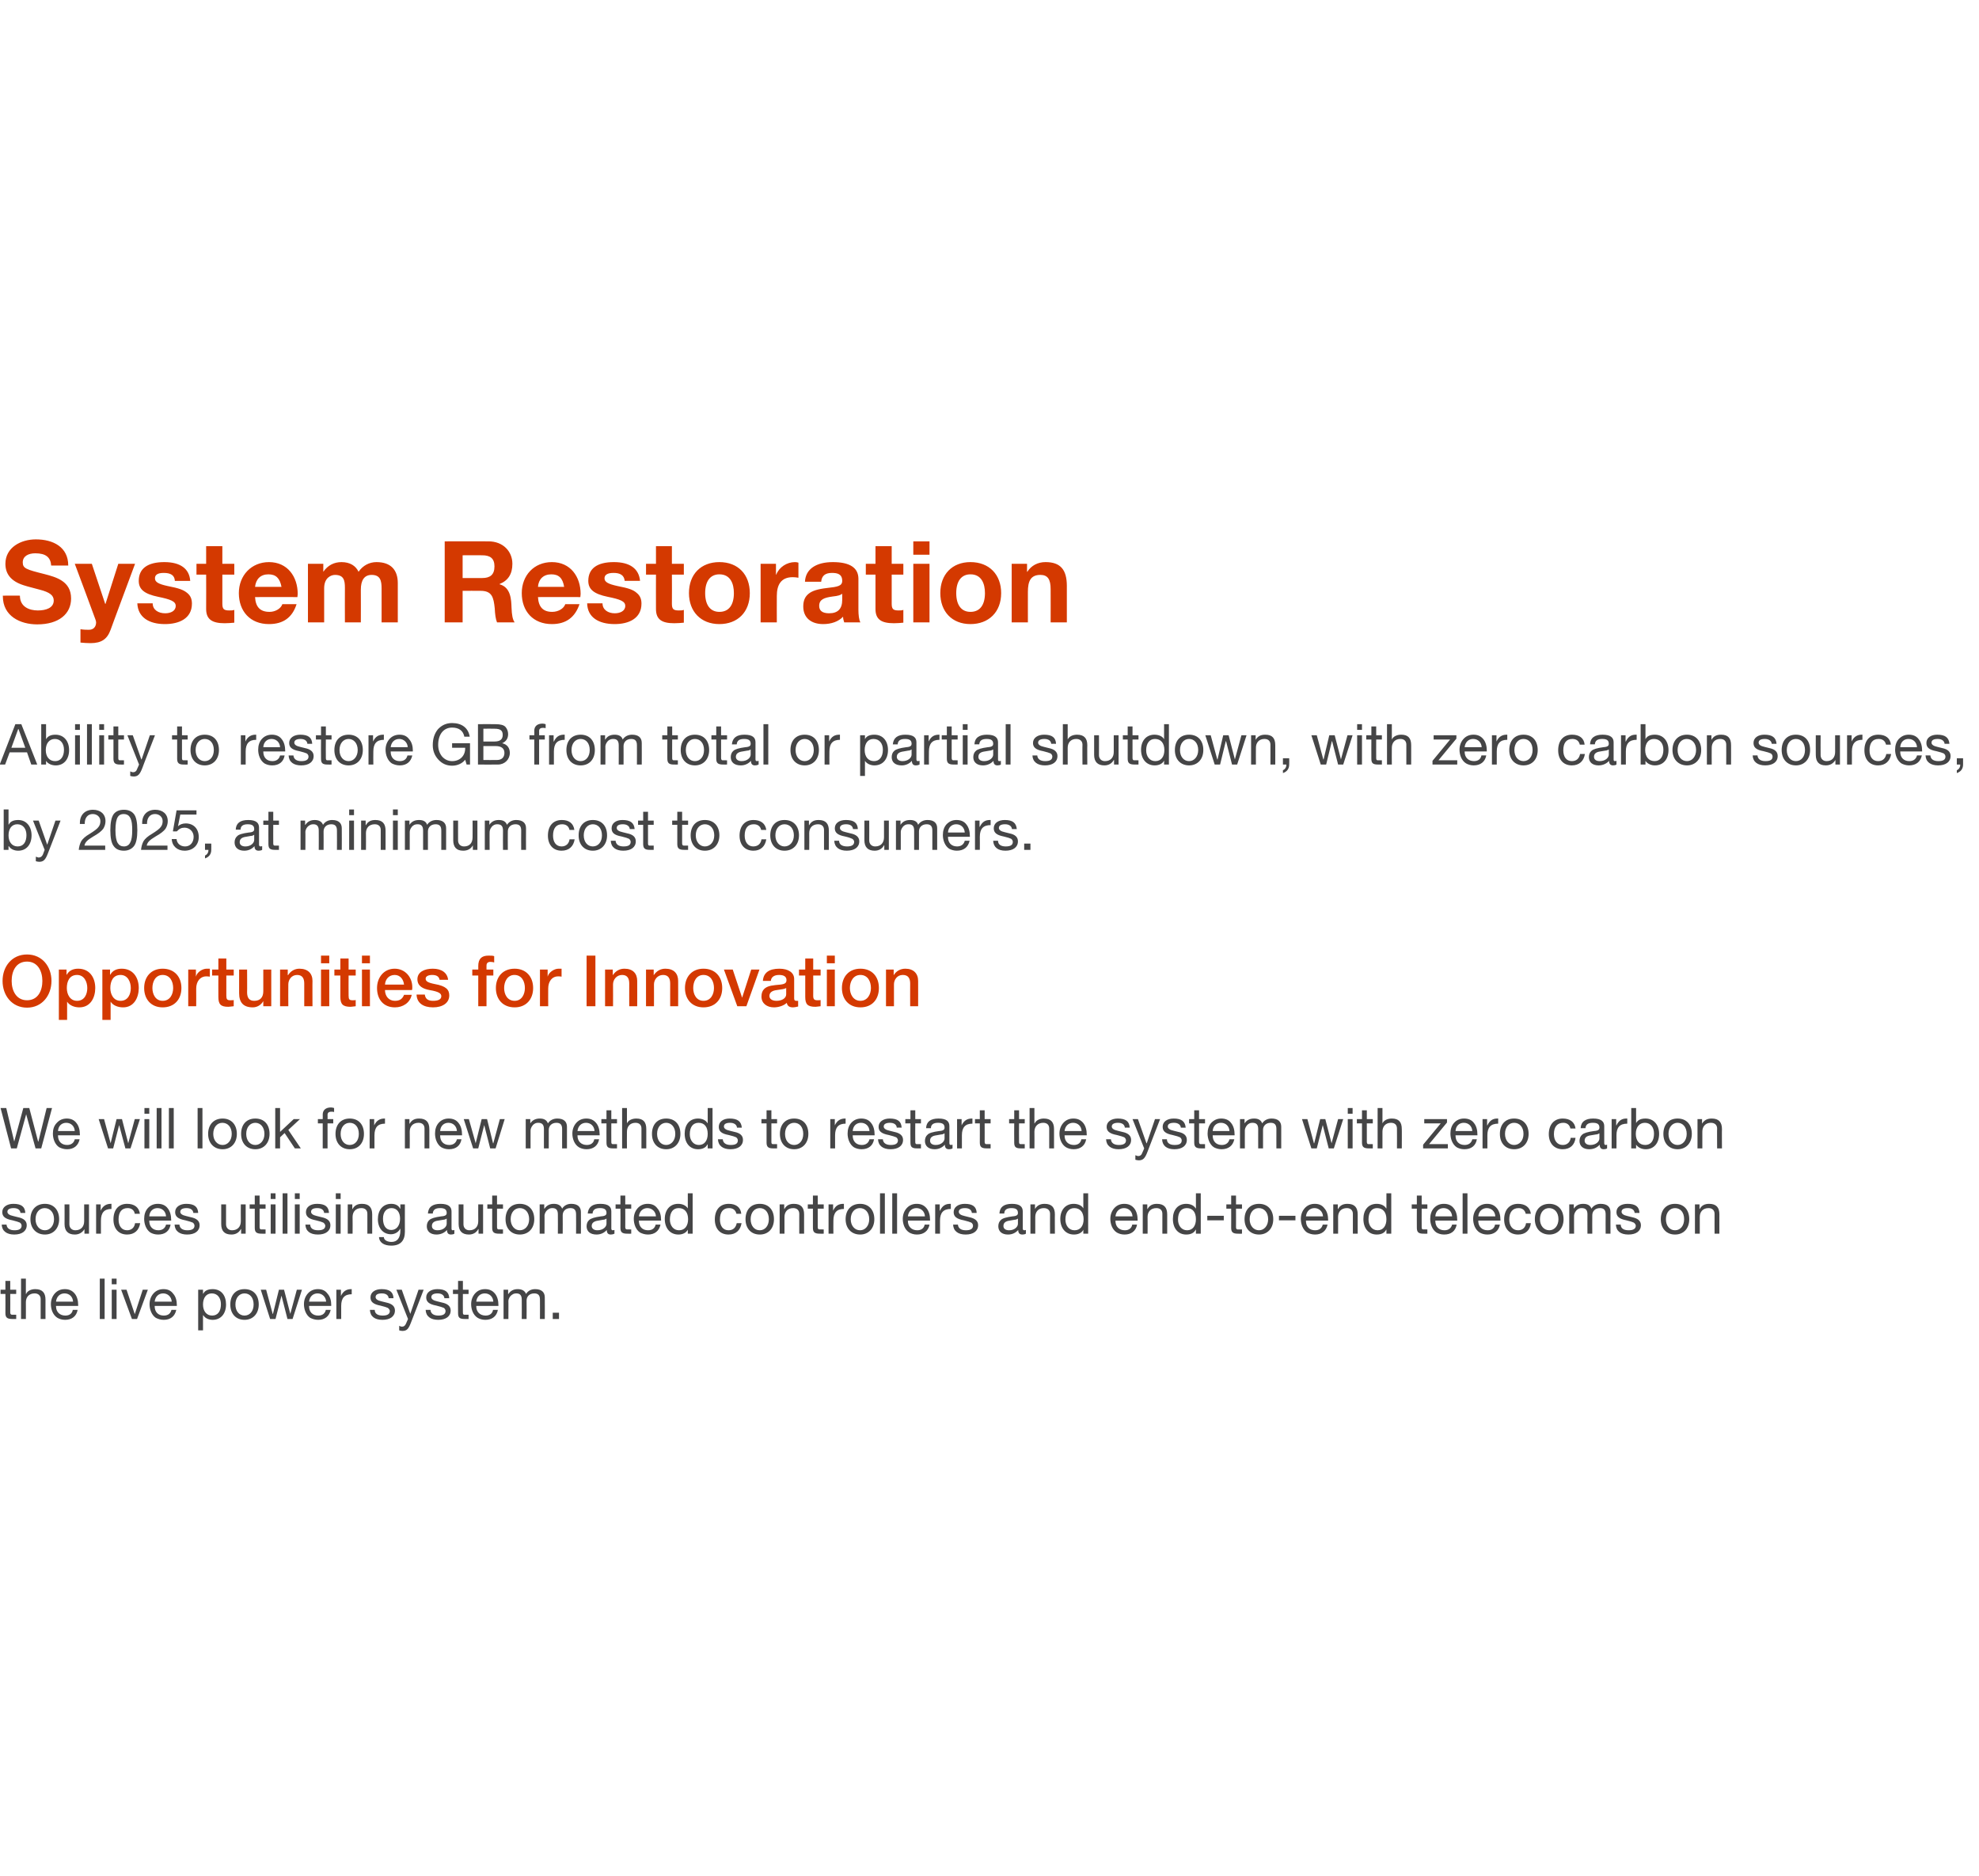 <?xml version="1.0" standalone="no"?><!DOCTYPE svg PUBLIC "-//W3C//DTD SVG 1.1//EN" "http://www.w3.org/Graphics/SVG/1.1/DTD/svg11.dtd"><svg xmlns="http://www.w3.org/2000/svg" version="1.1" width="696px" height="659.7px" viewBox="0 -1 696 659.7" style="top:-1px"><desc>System Restoration Ability to restore GB from total or partial shutdown, with zero carbon sources, by 2025, at minimu</desc><defs/><g id="Polygon104966"><path d="m3.6 449.5v3.1h2.1v1.5H3.6s.04 6.47 0 6.5c0 .5.2.8.6.8h1c.02.03.5 0 .5 0v1.5s-1.4.03-1.4 0c-1.9 0-2.4-.6-2.4-2.1c.04-.03 0-6.7 0-6.7H.2v-1.5h1.7v-3.1h1.7zm5.5-.8v5.4h.1c.4-1.1 1.8-1.7 3.2-1.7c2.5 0 3.6 1.3 3.6 3.7c-.01-.05 0 6.8 0 6.8h-1.7v-7c0-1.2-.8-2-2.1-2c-2 0-3.1 1.3-3.1 3.1c.03.03 0 5.9 0 5.9H7.4v-14.2h1.7zm17.2 5.3c.8 1 1.2 2.4 1.2 4.1c-.03-.03 0 .2 0 .2h-7.8s.03.09 0 .1c0 2 1.3 3.3 3.3 3.3c1.5 0 2.4-.8 2.6-2h1.7c-.4 2.3-2.1 3.5-4.4 3.5c-1.1 0-2-.3-2.7-.7c-1.6-1-2.3-3-2.3-4.8c0-1.5.5-2.8 1.4-3.8c.9-1 2.1-1.5 3.5-1.5c1.5 0 2.6.5 3.5 1.6zm-.6 2.8c-.1-1.7-1.3-2.9-3-2.9c-1.6 0-2.8 1.1-3 2.9h6zm11.1-8.1v14.2h-1.7v-14.2h1.7zm4.2 0v2h-1.7v-2h1.7zm0 3.9v10.3h-1.7v-10.3h1.7zm3.5 0l2.9 8.6l2.8-8.6h1.8l-3.8 10.3h-1.8l-3.8-10.3h1.9zm16.4 1.4c.9 1 1.3 2.4 1.3 4.1c-.03-.03 0 .2 0 .2h-7.8s.03.09 0 .1c0 2 1.2 3.3 3.2 3.3c1.6 0 2.4-.8 2.7-2h1.7c-.5 2.3-2.1 3.5-4.4 3.5c-1.1 0-2-.3-2.8-.7c-1.5-1-2.2-3-2.2-4.8c0-1.5.5-2.8 1.4-3.8c.9-1 2.1-1.5 3.5-1.5c1.5 0 2.6.5 3.4 1.6zm-.5 2.8c-.1-1.7-1.4-2.9-3-2.9c-1.6 0-2.8 1.1-3 2.9h6zm19.1 1c0 3.2-1.8 5.4-4.7 5.4c-1.3 0-2.6-.5-3.3-1.6c-.05-.05-.1 0-.1 0v5.3h-1.7v-14.3h1.7v1.4h.1c.5-1.1 1.7-1.6 3.3-1.6c3 0 4.7 2.2 4.7 5.4zm-4.9 3.9c2 0 3.1-1.5 3.1-4c0-2.2-1.2-3.8-3.2-3.8c-2 0-3.1 1.6-3.1 3.9c0 2.3 1.2 3.9 3.2 3.9zm16.4-3.9c0 3.2-2 5.4-5 5.4c-3 0-5-2.1-5-5.4c0-3.3 1.9-5.4 5-5.4c3.2 0 5 2.2 5 5.4zm-5 3.9c1.9 0 3.2-1.6 3.2-3.9c0-2.4-1.3-3.9-3.2-3.9c-1.8 0-3.2 1.5-3.2 3.9c0 2.3 1.3 3.9 3.2 3.9zm7.6-9.1l2.3 8.5h.1l2.1-8.5h1.8l2.2 8.5l2.3-8.5h1.8l-3.3 10.3h-1.8l-2.1-8.2l-2.1 8.2H95l-3.3-10.3h1.9zm21.6 1.4c.9 1 1.3 2.4 1.3 4.1c-.05-.03 0 .2 0 .2h-7.8v.1c0 2 1.2 3.3 3.2 3.3c1.6 0 2.4-.8 2.7-2h1.7c-.5 2.3-2.1 3.5-4.4 3.5c-1.1 0-2-.3-2.8-.7c-1.5-1-2.2-3-2.2-4.8c0-1.5.5-2.8 1.4-3.8c.9-1 2.1-1.5 3.5-1.5c1.5 0 2.6.5 3.4 1.6zm-.5 2.8c-.1-1.7-1.4-2.9-3-2.9c-1.6 0-2.8 1.1-3 2.9h6zm9-4.4v1.8c-2.5 0-3.7 1.3-3.7 4.1c-.02.01 0 4.6 0 4.6h-1.7v-10.3h1.6v2.2s.02-.03 0 0c.8-1.7 2-2.4 3.6-2.4h.2zm14.7 3.2c-.01-.01-1.7 0-1.7 0c0 0-.01-.03 0 0c-.1-1.1-1-1.7-2.4-1.7c-1.4 0-2.2.4-2.2 1.3c0 .7.7 1.2 2.1 1.5l1.6.4c2 .4 3.1 1.3 3.1 2.8c0 2.1-1.7 3.3-4.4 3.3c-2.7 0-4.3-1.2-4.4-3.5h1.7c0 1.3 1 2 2.8 2c1.6 0 2.5-.5 2.5-1.6c0-.4-.3-.8-.7-1.1c-.4-.2-1.3-.5-2.6-.8c-2.6-.5-3.5-1.4-3.5-2.9c0-1.8 1.6-2.9 3.9-2.9c2.8 0 4.1 1 4.2 3.2zm2.9-3l3 8.5l2.9-8.5h1.8s-4.37 11.43-4.4 11.4c-.9 2.4-1.5 3.1-3.1 3.1c-.4 0-.8-.1-1.1-.2v-1.6c.3.1.6.3 1 .3c.7 0 1.1-.4 1.4-1.1l.7-1.6l-4.1-10.3h1.9zm16.7 3c.04-.01-1.7 0-1.7 0c0 0 .04-.03 0 0c-.1-1.1-1-1.7-2.4-1.7c-1.3 0-2.2.4-2.2 1.3c0 .7.7 1.2 2.1 1.5l1.6.4c2 .4 3.1 1.3 3.1 2.8c0 2.1-1.7 3.3-4.4 3.3c-2.6 0-4.3-1.2-4.4-3.5h1.7c.1 1.3 1.1 2 2.8 2c1.6 0 2.5-.5 2.5-1.6c0-.4-.2-.8-.6-1.1c-.5-.2-1.3-.5-2.6-.8c-2.7-.5-3.6-1.4-3.6-2.9c0-1.8 1.7-2.9 3.9-2.9c2.8 0 4.1 1 4.2 3.2zm4.8-6.1v3.1h2v1.5h-2s-.05 6.47 0 6.5c0 .5.1.8.5.8h1c.03.03.5 0 .5 0v1.5s-1.39.03-1.4 0c-1.9 0-2.3-.6-2.3-2.1c-.05-.03 0-6.7 0-6.7h-1.8v-1.5h1.8v-3.1h1.7zm11.3 4.5c.8 1 1.2 2.4 1.2 4.1c-.03-.03 0 .2 0 .2h-7.8s.03.09 0 .1c0 2 1.3 3.3 3.3 3.3c1.5 0 2.4-.8 2.6-2h1.7c-.4 2.3-2.1 3.5-4.4 3.5c-1.1 0-2-.3-2.7-.7c-1.6-1-2.3-3-2.3-4.8c0-1.5.5-2.8 1.4-3.8c.9-1 2.1-1.5 3.5-1.5c1.5 0 2.6.5 3.5 1.6zm-.6 2.8c-.1-1.7-1.3-2.9-3-2.9c-1.6 0-2.8 1.1-3 2.9h6zm11.5-2.7c.7-1.1 1.8-1.7 3.2-1.7c2.3 0 3.4 1.1 3.4 2.9c.04-.01 0 7.6 0 7.6h-1.7s.04-6.83 0-6.8c0-1.5-.6-2.2-2-2.2c-1.7 0-2.7 1.1-2.7 2.5c.04.03 0 6.5 0 6.5h-1.7s.04-6.83 0-6.8c0-1.5-.6-2.2-1.9-2.2c-.5 0-1 .1-1.4.4c-.9.5-1.4 1.6-1.4 2.2c.04-.05 0 6.4 0 6.4h-1.7v-10.3h1.6v1.5h.1c.8-1.2 1.9-1.7 3.3-1.7c1.5 0 2.5.6 2.9 1.7zm11.6 6.6v2.2h-2.2v-2.2h2.2z" stroke="none" fill="#454546"/></g><g id="Polygon104965"><path d="m8.9 425.6c.04-.01-1.7 0-1.7 0c0 0 .04-.03 0 0c-.1-1.1-1-1.7-2.4-1.7c-1.3 0-2.2.4-2.2 1.3c0 .7.7 1.2 2.1 1.5l1.6.4c2 .4 3.1 1.3 3.1 2.8c0 2.1-1.7 3.3-4.4 3.3c-2.6 0-4.3-1.2-4.4-3.5h1.7c.1 1.3 1.1 2 2.8 2c1.6 0 2.5-.5 2.5-1.6c0-.4-.2-.8-.6-1.1c-.5-.2-1.3-.5-2.6-.8c-2.7-.5-3.6-1.4-3.6-2.9c0-1.8 1.7-2.9 3.9-2.9c2.8 0 4.1 1 4.2 3.2zm11.9 2.2c0 3.2-2 5.4-5 5.4c-3 0-5.1-2.1-5.1-5.4c0-3.3 2-5.4 5.1-5.4c3.1 0 5 2.2 5 5.4zm-5 3.9c1.8 0 3.2-1.6 3.2-3.9c0-2.4-1.4-3.9-3.3-3.9c-1.8 0-3.2 1.5-3.2 3.9c0 2.3 1.4 3.9 3.3 3.9zm8.6-9.1s.03 7.03 0 7c0 1.2.8 2.1 2.1 2.1c2 0 3.1-1.3 3.1-3.2v-5.9h1.7v10.3h-1.6v-1.6s-.05-.01 0 0c-.8 1.3-2 1.9-3.4 1.9c-2.4 0-3.6-1.3-3.6-3.7c.03-.01 0-6.9 0-6.9h1.7zm14.8-.2v1.8c-2.5 0-3.7 1.3-3.7 4.1c-.02.01 0 4.6 0 4.6h-1.7v-10.3h1.6v2.2s.02-.03 0 0c.8-1.7 2-2.4 3.6-2.4h.2zm10 3.5h-1.8c-.2-1.3-1.2-2-2.5-2c-2.1 0-3.2 1.4-3.2 4c0 2.3 1.1 3.8 3 3.8c1.6 0 2.6-1 2.8-2.5h1.8c-.4 2.5-2 4-4.6 4c-3 0-4.8-2.1-4.8-5.3c0-3.4 1.8-5.5 4.8-5.5c2.5 0 4.2 1.2 4.5 3.5zM59 424c.8 1 1.2 2.4 1.2 4.1v.2h-7.7s-.05.09 0 .1c0 2 1.2 3.3 3.2 3.3c1.5 0 2.4-.8 2.7-2h1.6c-.4 2.3-2 3.5-4.4 3.5c-1.1 0-2-.3-2.7-.7c-1.5-1-2.2-3-2.2-4.8c0-1.5.4-2.8 1.3-3.8c.9-1 2.1-1.5 3.5-1.5c1.5 0 2.7.5 3.5 1.6zm-.6 2.8c-.1-1.7-1.3-2.9-3-2.9c-1.6 0-2.8 1.1-2.9 2.9h5.9zm11.3-1.2c.04-.01-1.7 0-1.7 0c0 0 .04-.03 0 0c-.1-1.1-1-1.7-2.4-1.7c-1.3 0-2.2.4-2.2 1.3c0 .7.7 1.2 2.1 1.5l1.6.4c2 .4 3.1 1.3 3.1 2.8c0 2.1-1.7 3.3-4.4 3.3c-2.6 0-4.3-1.2-4.4-3.5h1.7c.1 1.3 1.1 2 2.8 2c1.6 0 2.5-.5 2.5-1.6c0-.4-.2-.8-.6-1.1c-.5-.2-1.3-.5-2.6-.8c-2.7-.5-3.6-1.4-3.6-2.9c0-1.8 1.7-2.9 3.9-2.9c2.8 0 4.1 1 4.2 3.2zm9.8-3v7c0 1.2.8 2.1 2.1 2.1c2 0 3.1-1.3 3.1-3.2c-.04-.01 0-5.9 0-5.9h1.7v10.3h-1.6v-1.6h-.1c-.7 1.3-1.9 1.9-3.3 1.9c-2.5 0-3.6-1.3-3.6-3.7v-6.9h1.7zm11.8-3.1v3.1h2.1v1.5h-2.1v6.5c0 .5.2.8.5.8h1.1c-.01.03.5 0 .5 0v1.5s-1.43.03-1.4 0c-1.9 0-2.4-.6-2.4-2.1c.01-.03 0-6.7 0-6.7h-1.8v-1.5h1.8v-3.1h1.7zm5.6-.8v2h-1.7v-2h1.7zm0 3.9v10.3h-1.7v-10.3h1.7zm4.2-3.9v14.2h-1.7v-14.2h1.7zm4.3 0v2h-1.7v-2h1.7zm0 3.9v10.3h-1.7v-10.3h1.7zm10.3 3c-.01-.01-1.7 0-1.7 0c0 0-.01-.03 0 0c-.1-1.1-1-1.7-2.4-1.7c-1.4 0-2.2.4-2.2 1.3c0 .7.7 1.2 2.1 1.5l1.6.4c2 .4 3.1 1.3 3.1 2.8c0 2.1-1.7 3.3-4.4 3.3c-2.7 0-4.3-1.2-4.4-3.5h1.7c0 1.3 1 2 2.8 2c1.6 0 2.5-.5 2.5-1.6c0-.4-.3-.8-.7-1.1c-.4-.2-1.3-.5-2.6-.8c-2.6-.5-3.5-1.4-3.5-2.9c0-1.8 1.6-2.9 3.9-2.9c2.8 0 4.1 1 4.2 3.2zm4.1-6.9v2h-1.7v-2h1.7zm0 3.9v10.3h-1.7v-10.3h1.7zm11.1 3.5c.01-.05 0 6.8 0 6.8h-1.7v-7c0-1.2-.7-2-2.1-2c-2 0-3.1 1.3-3.1 3.1c.05.03 0 5.9 0 5.9h-1.7v-10.3h1.6v1.6s.09.03.1 0c.7-1.3 1.8-1.8 3.3-1.8c2.5 0 3.6 1.3 3.6 3.7zm9.8-2c.05-.03.1 0 .1 0v-1.5h1.6s-.03 9.55 0 9.6c0 3.2-1.6 4.9-4.8 4.9c-2.4 0-4.2-1-4.3-3h1.7c0 1.1 1.3 1.7 2.7 1.7c2 0 3.1-1.4 3.1-4c-.03.01 0-.6 0-.6c0 0-.07-.03-.1 0c-.5 1.1-1.8 1.9-3.2 1.9c-2.8 0-4.6-2.2-4.6-5.3c0-3.1 1.7-5.4 4.7-5.4c1.5 0 2.6.6 3.1 1.7zm-3.1 7.5c1.9 0 3.1-1.6 3.1-4c0-2.2-1.1-3.7-3-3.7c-1.9 0-3 1.5-3 3.7c0 2.4 1 4 2.9 4zm21.2-6.5v6c0 .4.1.6.5.6c.2 0 .4-.1.5-.1v1.3c-.3.2-.7.3-1.2.3c-.9 0-1.4-.5-1.4-1.6c-.9 1-2.2 1.6-3.7 1.6c-2.1 0-3.4-1.1-3.4-2.9c0-.9.3-1.7.9-2.2c.6-.6 2-1 4.2-1.3c1.5-.1 1.9-.5 1.9-1.2c0-1.2-.7-1.7-2.3-1.7c-1.7 0-2.5.6-2.6 1.9h-1.7c.1-2.3 1.7-3.4 4.4-3.4c2.9 0 3.9 1.1 3.9 2.7zm-4.9 6.6c2 0 3.2-1.2 3.2-2.3v-1.8c-.3.2-.8.4-1.2.4l-1.8.3c-1.5.2-2.2.8-2.2 1.9c0 .9.7 1.5 2 1.5zm9.1-9.1v7c0 1.2.8 2.1 2.1 2.1c2 0 3.1-1.3 3.1-3.2c-.03-.01 0-5.9 0-5.9h1.7v10.3h-1.6v-1.6h-.1c-.7 1.3-1.9 1.9-3.3 1.9c-2.4 0-3.6-1.3-3.6-3.7v-6.9h1.7zm11.8-3.1v3.1h2.1v1.5h-2.1s.02 6.47 0 6.5c0 .5.2.8.5.8h1.1c0 .03.5 0 .5 0v1.5s-1.42.03-1.4 0c-1.9 0-2.4-.6-2.4-2.1c.02-.03 0-6.7 0-6.7h-1.7v-1.5h1.7v-3.1h1.7zm13.1 8.3c0 3.2-2 5.4-5.1 5.4c-3 0-5-2.1-5-5.4c0-3.3 1.9-5.4 5-5.4c3.2 0 5.1 2.2 5.1 5.4zm-5.1 3.9c1.9 0 3.3-1.6 3.3-3.9c0-2.4-1.4-3.9-3.3-3.9c-1.8 0-3.2 1.5-3.2 3.9c0 2.3 1.4 3.9 3.2 3.9zm14.9-7.6c.7-1.1 1.8-1.7 3.2-1.7c2.3 0 3.4 1.1 3.4 2.9c.04-.01 0 7.6 0 7.6h-1.7s.04-6.83 0-6.8c0-1.5-.6-2.2-2-2.2c-1.7 0-2.7 1.1-2.7 2.5c.04.03 0 6.5 0 6.5h-1.7s.04-6.83 0-6.8c0-1.5-.6-2.2-1.9-2.2c-.5 0-1 .1-1.4.4c-.9.5-1.4 1.6-1.4 2.2c.04-.05 0 6.4 0 6.4h-1.7v-10.3h1.6v1.5h.1c.8-1.2 1.9-1.7 3.3-1.7c1.5 0 2.5.6 2.9 1.7zm17.3 1v6c0 .4.2.6.5.6c.2 0 .4-.1.6-.1v1.3c-.4.2-.8.3-1.3.3c-.9 0-1.4-.5-1.4-1.6c-.9 1-2.1 1.6-3.6 1.6c-2.2 0-3.5-1.1-3.5-2.9c0-.9.3-1.7.9-2.2c.6-.6 2-1 4.2-1.3c1.5-.1 1.9-.5 1.9-1.2c0-1.2-.7-1.7-2.3-1.7c-1.7 0-2.5.6-2.6 1.9h-1.7c.2-2.3 1.7-3.4 4.4-3.4c3 0 3.9 1.1 3.9 2.7zm-4.9 6.6c2 0 3.2-1.2 3.2-2.3v-1.8c-.3.2-.7.4-1.2.4l-1.7.3c-1.5.2-2.3.8-2.3 1.9c0 .9.8 1.5 2 1.5zm9.8-12.2v3.1h2.1v1.5h-2.1s.05 6.47 0 6.5c0 .5.2.8.6.8h1c.03.03.5 0 .5 0v1.5s-1.39.03-1.4 0c-1.9 0-2.4-.6-2.4-2.1c.05-.03 0-6.7 0-6.7h-1.7v-1.5h1.7v-3.1h1.7zm11.3 4.5c.9 1 1.3 2.4 1.3 4.1c-.04-.03 0 .2 0 .2h-7.8s.02.09 0 .1c0 2 1.2 3.3 3.2 3.3c1.6 0 2.4-.8 2.7-2h1.7c-.5 2.3-2.1 3.5-4.4 3.5c-1.1 0-2-.3-2.8-.7c-1.5-1-2.2-3-2.2-4.8c0-1.5.5-2.8 1.4-3.8c.9-1 2.1-1.5 3.5-1.5c1.5 0 2.6.5 3.4 1.6zm-.5 2.8c-.1-1.7-1.4-2.9-3-2.9c-1.6 0-2.8 1.1-3 2.9h6zm12.9-8.1v14.2h-1.7v-1.4s-.02.03 0 0c-.6 1.1-1.8 1.7-3.3 1.7c-2.9 0-4.8-2.2-4.8-5.5c0-3.1 1.8-5.3 4.7-5.3c1.4 0 2.7.5 3.4 1.6c-.02-.03 0 0 0 0v-5.3h1.7zm-4.8 13c2.1 0 3.2-1.6 3.2-3.9c0-2.4-1.2-3.9-3.3-3.9c-2 0-3.1 1.5-3.1 4c0 2.1 1.2 3.8 3.2 3.8zm21.9-5.8H259c-.3-1.3-1.2-2-2.6-2c-2.1 0-3.2 1.4-3.2 4c0 2.3 1.1 3.8 3 3.8c1.7 0 2.6-1 2.9-2.5h1.7c-.4 2.5-2 4-4.6 4c-3 0-4.8-2.1-4.8-5.3c0-3.4 1.8-5.5 4.9-5.5c2.5 0 4.2 1.2 4.4 3.5zm11.5 1.9c0 3.2-1.9 5.4-5 5.4c-3 0-5-2.1-5-5.4c0-3.3 1.9-5.4 5-5.4c3.2 0 5 2.2 5 5.4zm-5 3.9c1.9 0 3.2-1.6 3.2-3.9c0-2.4-1.3-3.9-3.2-3.9c-1.8 0-3.2 1.5-3.2 3.9c0 2.3 1.3 3.9 3.2 3.9zm15.6-5.6c-.02-.05 0 6.8 0 6.8h-1.7s-.02-7.03 0-7c0-1.2-.8-2-2.1-2c-2 0-3.1 1.3-3.1 3.1c.02.03 0 5.9 0 5.9h-1.7v-10.3h1.6v1.6s.06.03.1 0c.7-1.3 1.8-1.8 3.3-1.8c2.5 0 3.6 1.3 3.6 3.7zm4.8-6.6v3.1h2.1v1.5h-2.1v6.5c0 .5.2.8.5.8h1.1c-.02.03.5 0 .5 0v1.5s-1.44.03-1.4 0c-1.9 0-2.4-.6-2.4-2.1v-6.7h-1.8v-1.5h1.8v-3.1h1.7zm9.2 2.9v1.8c-2.5 0-3.7 1.3-3.7 4.1c-.04.01 0 4.6 0 4.6h-1.7v-10.3h1.6v2.2s0-.03 0 0c.8-1.7 1.9-2.4 3.6-2.4h.2zm10.7 5.4c0 3.2-2 5.4-5 5.4c-3 0-5.1-2.1-5.1-5.4c0-3.3 2-5.4 5.1-5.4c3.1 0 5 2.2 5 5.4zm-5 3.9c1.8 0 3.2-1.6 3.2-3.9c0-2.4-1.4-3.9-3.3-3.9c-1.8 0-3.2 1.5-3.2 3.9c0 2.3 1.4 3.9 3.3 3.9zm8.7-13v14.2h-1.7v-14.2h1.7zm4.3 0v14.2h-1.7v-14.2h1.7zm10.4 5.3c.8 1 1.2 2.4 1.2 4.1c-.02-.03 0 .2 0 .2h-7.8s.04.09 0 .1c0 2 1.3 3.3 3.3 3.3c1.5 0 2.4-.8 2.6-2h1.7c-.4 2.3-2.1 3.5-4.4 3.5c-1.1 0-2-.3-2.7-.7c-1.6-1-2.3-3-2.3-4.8c0-1.5.5-2.8 1.4-3.8c.9-1 2.1-1.5 3.5-1.5c1.5 0 2.6.5 3.5 1.6zm-.6 2.8c-.1-1.7-1.3-2.9-3-2.9c-1.6 0-2.8 1.1-3 2.9h6zm9.1-4.4v1.8c-2.6 0-3.8 1.3-3.8 4.1v4.6h-1.7v-10.3h1.6v2.2s.05-.03.1 0c.8-1.7 1.9-2.4 3.5-2.4h.3zm9.1 3.2c.05-.01-1.7 0-1.7 0c0 0 .05-.03 0 0c-.1-1.1-1-1.7-2.4-1.7c-1.3 0-2.2.4-2.2 1.3c0 .7.7 1.2 2.1 1.5l1.6.4c2 .4 3.1 1.3 3.1 2.8c0 2.1-1.7 3.3-4.4 3.3c-2.6 0-4.3-1.2-4.4-3.5h1.7c.1 1.3 1.1 2 2.8 2c1.6 0 2.5-.5 2.5-1.6c0-.4-.2-.8-.6-1.1c-.5-.2-1.3-.5-2.6-.8c-2.7-.5-3.6-1.4-3.6-2.9c0-1.8 1.7-2.9 3.9-2.9c2.8 0 4.1 1 4.2 3.2zm16.2-.5v6c0 .4.2.6.6.6c.1 0 .3-.1.5-.1v1.3c-.3.2-.8.3-1.2.3c-1 0-1.5-.5-1.5-1.6c-.9 1-2.1 1.6-3.6 1.6c-2.1 0-3.4-1.1-3.4-2.9c0-.9.3-1.7.9-2.2c.5-.6 1.9-1 4.1-1.3c1.5-.1 1.9-.5 1.9-1.2c0-1.2-.7-1.7-2.3-1.7c-1.6 0-2.5.6-2.5 1.9h-1.7c.1-2.3 1.6-3.4 4.4-3.4c2.9 0 3.8 1.1 3.8 2.7zm-4.8 6.6c1.9 0 3.1-1.2 3.1-2.3v-1.8c-.3.2-.7.4-1.2.4l-1.7.3c-1.5.2-2.2.8-2.2 1.9c0 .9.7 1.5 2 1.5zm16.1-5.6c-.04-.05 0 6.8 0 6.8h-1.7s-.04-7.03 0-7c0-1.2-.8-2-2.2-2c-1.9 0-3 1.3-3 3.1v5.9h-1.7v-10.3h1.6v1.6s.04.03 0 0c.8-1.3 1.9-1.8 3.4-1.8c2.5 0 3.6 1.3 3.6 3.7zm11.7-7.4v14.2H381v-1.4s.01.03 0 0c-.5 1.1-1.8 1.7-3.3 1.7c-2.9 0-4.8-2.2-4.8-5.5c0-3.1 1.8-5.3 4.7-5.3c1.4 0 2.8.5 3.4 1.6c.01-.03 0 0 0 0v-5.3h1.7zm-4.8 13c2.1 0 3.2-1.6 3.2-3.9c0-2.4-1.2-3.9-3.3-3.9c-1.9 0-3.1 1.5-3.1 4c0 2.1 1.2 3.8 3.2 3.8zm21-7.7c.8 1 1.2 2.4 1.2 4.1c-.03-.03 0 .2 0 .2h-7.8s.03.09 0 .1c0 2 1.3 3.3 3.3 3.3c1.5 0 2.4-.8 2.6-2h1.7c-.4 2.3-2.1 3.5-4.4 3.5c-1.1 0-2-.3-2.7-.7c-1.6-1-2.3-3-2.3-4.8c0-1.5.5-2.8 1.4-3.8c.9-1 2.1-1.5 3.5-1.5c1.5 0 2.6.5 3.5 1.6zm-.6 2.8c-.1-1.7-1.3-2.9-3-2.9c-1.6 0-2.8 1.1-3 2.9h6zm12.2-.7v6.8h-1.7v-7c0-1.2-.7-2-2.1-2c-2 0-3.1 1.3-3.1 3.1c.04.03 0 5.9 0 5.9h-1.7v-10.3h1.6v1.6s.08.03.1 0c.7-1.3 1.8-1.8 3.3-1.8c2.5 0 3.6 1.3 3.6 3.7zm11.8-7.4v14.2h-1.7v-1.4s-.06.03-.1 0c-.5 1.1-1.7 1.7-3.3 1.7c-2.9 0-4.7-2.2-4.7-5.5c0-3.1 1.7-5.3 4.7-5.3c1.3 0 2.7.5 3.3 1.6c.04-.03.1 0 .1 0v-5.3h1.7zm-4.8 13c2 0 3.1-1.6 3.1-3.9c0-2.4-1.1-3.9-3.2-3.9c-2 0-3.1 1.5-3.1 4c0 2.1 1.2 3.8 3.2 3.8zm12.9-5.1v1.6h-5.8v-1.6h5.8zm4.3-7.1v3.1h2.1v1.5h-2.1s.03 6.47 0 6.5c0 .5.2.8.5.8h1.1c.01.03.5 0 .5 0v1.5s-1.41.03-1.4 0c-1.9 0-2.4-.6-2.4-2.1c.03-.03 0-6.7 0-6.7h-1.7v-1.5h1.7v-3.1h1.7zm13.1 8.3c0 3.2-2 5.4-5 5.4c-3 0-5.1-2.1-5.1-5.4c0-3.3 2-5.4 5.1-5.4c3.1 0 5 2.2 5 5.4zm-5 3.9c1.8 0 3.2-1.6 3.2-3.9c0-2.4-1.4-3.9-3.3-3.9c-1.8 0-3.2 1.5-3.2 3.9c0 2.3 1.4 3.9 3.3 3.9zm12.8-5.1v1.6h-5.8v-1.6h5.8zm10.2-2.6c.9 1 1.3 2.4 1.3 4.1c-.04-.03 0 .2 0 .2h-7.8s.02.09 0 .1c0 2 1.2 3.3 3.2 3.3c1.6 0 2.4-.8 2.7-2h1.7c-.5 2.3-2.1 3.5-4.4 3.5c-1.1 0-2-.3-2.8-.7c-1.5-1-2.2-3-2.2-4.8c0-1.5.5-2.8 1.4-3.8c.9-1 2.1-1.5 3.5-1.5c1.5 0 2.6.5 3.4 1.6zm-.5 2.8c-.1-1.7-1.4-2.9-3-2.9c-1.6 0-2.8 1.1-3 2.9h6zm12.2-.7c-.01-.05 0 6.8 0 6.8h-1.7v-7c0-1.2-.8-2-2.1-2c-2 0-3.1 1.3-3.1 3.1c.03.03 0 5.9 0 5.9h-1.7v-10.3h1.6v1.6s.07.03.1 0c.7-1.3 1.8-1.8 3.3-1.8c2.5 0 3.6 1.3 3.6 3.7zm11.8-7.4v14.2h-1.7v-1.4s-.07.03-.1 0c-.5 1.1-1.7 1.7-3.3 1.7c-2.9 0-4.7-2.2-4.7-5.5c0-3.1 1.7-5.3 4.7-5.3c1.3 0 2.7.5 3.3 1.6c.03-.03.1 0 .1 0v-5.3h1.7zm-4.8 13c2 0 3.1-1.6 3.1-3.9c0-2.4-1.2-3.9-3.3-3.9c-1.9 0-3 1.5-3 4c0 2.1 1.2 3.8 3.2 3.8zm15.5-12.2v3.1h2v1.5h-2s-.03 6.47 0 6.5c0 .5.1.8.5.8h1.1c-.05.03.4 0 .4 0v1.5s-1.37.03-1.4 0c-1.8 0-2.3-.6-2.3-2.1c-.03-.03 0-6.7 0-6.7h-1.8v-1.5h1.8v-3.1h1.7zm11.3 4.5c.8 1 1.2 2.4 1.2 4.1v.2h-7.7s-.05.09 0 .1c0 2 1.2 3.3 3.2 3.3c1.5 0 2.4-.8 2.7-2h1.6c-.4 2.3-2 3.5-4.4 3.5c-1.1 0-2-.3-2.7-.7c-1.5-1-2.2-3-2.2-4.8c0-1.5.4-2.8 1.3-3.8c.9-1 2.1-1.5 3.5-1.5c1.5 0 2.7.5 3.5 1.6zm-.6 2.8c-.1-1.7-1.3-2.9-3-2.9c-1.6 0-2.8 1.1-2.9 2.9h5.9zm5.4-8.1v14.2h-1.7v-14.2h1.7zm10.4 5.3c.8 1 1.2 2.4 1.2 4.1v.2h-7.8s.05.09 0 .1c0 2 1.3 3.3 3.3 3.3c1.5 0 2.4-.8 2.6-2h1.7c-.4 2.3-2.1 3.5-4.4 3.5c-1.1 0-2-.3-2.7-.7c-1.6-1-2.3-3-2.3-4.8c0-1.5.5-2.8 1.4-3.8c.9-1 2.1-1.5 3.5-1.5c1.5 0 2.6.5 3.5 1.6zm-.6 2.8c-.1-1.7-1.3-2.9-3-2.9c-1.6 0-2.8 1.1-3 2.9h6zm12.5-.9h-1.8c-.3-1.3-1.2-2-2.5-2c-2.1 0-3.3 1.4-3.3 4c0 2.3 1.2 3.8 3.1 3.8c1.6 0 2.6-1 2.8-2.5h1.7c-.3 2.5-1.9 4-4.5 4c-3 0-4.9-2.1-4.9-5.3c0-3.4 1.9-5.5 4.9-5.5c2.5 0 4.2 1.2 4.5 3.5zm11.5 1.9c0 3.2-2 5.4-5 5.4c-3 0-5.1-2.1-5.1-5.4c0-3.3 2-5.4 5.1-5.4c3.1 0 5 2.2 5 5.4zm-5 3.9c1.8 0 3.2-1.6 3.2-3.9c0-2.4-1.4-3.9-3.3-3.9c-1.8 0-3.2 1.5-3.2 3.9c0 2.3 1.4 3.9 3.3 3.9zm14.8-7.6c.7-1.1 1.9-1.7 3.2-1.7c2.4 0 3.5 1.1 3.5 2.9c-.04-.01 0 7.6 0 7.6h-1.7s-.04-6.83 0-6.8c0-1.5-.6-2.2-2-2.2c-1.7 0-2.7 1.1-2.7 2.5c-.04.03 0 6.5 0 6.5h-1.7s-.04-6.83 0-6.8c0-1.5-.6-2.2-2-2.2c-.5 0-1 .1-1.4.4c-.8.5-1.3 1.6-1.3 2.2c-.04-.05 0 6.4 0 6.4h-1.7v-10.3h1.6v1.5s0 .01 0 0c.8-1.2 1.9-1.7 3.3-1.7c1.6 0 2.5.6 2.9 1.7zm16.9 1.5c-.01-.01-1.7 0-1.7 0c0 0-.01-.03 0 0c-.1-1.1-1-1.7-2.4-1.7c-1.4 0-2.2.4-2.2 1.3c0 .7.7 1.2 2.1 1.5l1.6.4c2 .4 3.1 1.3 3.1 2.8c0 2.1-1.7 3.3-4.4 3.3c-2.7 0-4.3-1.2-4.4-3.5h1.7c0 1.3 1 2 2.8 2c1.6 0 2.5-.5 2.5-1.6c0-.4-.3-.8-.7-1.1c-.4-.2-1.3-.5-2.6-.8c-2.6-.5-3.5-1.4-3.5-2.9c0-1.8 1.6-2.9 3.9-2.9c2.8 0 4.1 1 4.2 3.2zm17.5 2.2c0 3.2-1.9 5.4-5 5.4c-3 0-5-2.1-5-5.4c0-3.3 1.9-5.4 5-5.4c3.2 0 5 2.2 5 5.4zm-5 3.9c1.9 0 3.2-1.6 3.2-3.9c0-2.4-1.3-3.9-3.2-3.9c-1.8 0-3.2 1.5-3.2 3.9c0 2.3 1.3 3.9 3.2 3.9zm15.6-5.6c-.02-.05 0 6.8 0 6.8H603s-.02-7.03 0-7c0-1.2-.8-2-2.1-2c-2 0-3.1 1.3-3.1 3.1c.02.03 0 5.9 0 5.9h-1.7v-10.3h1.6v1.6s.06.03.1 0c.7-1.3 1.8-1.8 3.3-1.8c2.5 0 3.6 1.3 3.6 3.7z" stroke="none" fill="#454546"/></g><g id="Polygon104964"><path d="m2.2 388.7L5 400.5l3.2-11.8h2.1l3.1 11.8h.1l2.9-11.8h1.9l-3.8 14.2h-2l-3.3-12l-3.3 12h-2L.2 388.7h2zm24.7 5.3c.8 1 1.2 2.4 1.2 4.1c.04-.03 0 .2 0 .2h-7.7v.1c0 2 1.2 3.3 3.2 3.3c1.5 0 2.4-.8 2.7-2h1.7c-.5 2.3-2.1 3.5-4.4 3.5c-1.1 0-2-.3-2.8-.7c-1.5-1-2.2-3-2.2-4.8c0-1.5.4-2.8 1.4-3.8c.9-1 2.1-1.5 3.5-1.5c1.4 0 2.6.5 3.4 1.6zm-.6 2.8c-.1-1.7-1.3-2.9-3-2.9c-1.6 0-2.8 1.1-2.9 2.9h5.9zm10.3-4.2l2.3 8.5l2.1-8.5h1.9l2.2 8.5l2.3-8.5h1.8l-3.3 10.3h-1.8l-2.2-8.2l-2.1 8.2H38l-3.3-10.3h1.9zm15.9-3.9v2h-1.7v-2h1.7zm0 3.9v10.3h-1.7v-10.3h1.7zm4.3-3.9v14.2h-1.7v-14.2h1.7zm4.3 0v14.2h-1.7v-14.2h1.7zm10.1 0v14.2h-1.7v-14.2h1.7zm12.1 9.1c0 3.2-2 5.4-5 5.4c-3 0-5.1-2.1-5.1-5.4c0-3.3 2-5.4 5.1-5.4c3.1 0 5 2.2 5 5.4zm-5 3.9c1.8 0 3.2-1.6 3.2-3.9c0-2.4-1.4-3.9-3.3-3.9c-1.8 0-3.2 1.5-3.2 3.9c0 2.3 1.4 3.9 3.3 3.9zm16.5-3.9c0 3.2-2 5.4-5 5.4c-3 0-5-2.1-5-5.4c0-3.3 1.9-5.4 5-5.4c3.2 0 5 2.2 5 5.4zm-5 3.9c1.8 0 3.2-1.6 3.2-3.9c0-2.4-1.4-3.9-3.2-3.9c-1.8 0-3.2 1.5-3.2 3.9c0 2.3 1.3 3.9 3.2 3.9zm8.7-13v8.4l4.8-4.5h2.2l-4.1 3.8l4.4 6.5h-2.1l-3.6-5.4l-1.6 1.5v3.9h-1.7v-14.2h1.7zm19 0v1.4c-.3-.1-.7-.1-1-.1c-.9 0-1.3.4-1.3 1.1c.04.01 0 1.5 0 1.5h2v1.5h-2v8.8h-1.7v-8.8h-1.7v-1.5h1.7s.04-1.63 0-1.6c0-1.5 1-2.5 2.9-2.5c.2 0 .9.1 1.1.2zm10.5 9.1c0 3.2-1.9 5.4-5 5.4c-3 0-5-2.1-5-5.4c0-3.3 1.9-5.4 5-5.4c3.2 0 5 2.2 5 5.4zm-5 3.9c1.9 0 3.2-1.6 3.2-3.9c0-2.4-1.3-3.9-3.2-3.9c-1.8 0-3.2 1.5-3.2 3.9c0 2.3 1.3 3.9 3.2 3.9zm12.4-9.3v1.8c-2.5 0-3.7 1.3-3.7 4.1v4.6H130v-10.3h1.6v2.2s.04-.03 0 0c.8-1.7 2-2.4 3.6-2.4h.2zm15.6 3.7c.01-.05 0 6.8 0 6.8h-1.7v-7c0-1.2-.7-2-2.1-2c-2 0-3.1 1.3-3.1 3.1c.05.03 0 5.9 0 5.9h-1.7v-10.3h1.6v1.6s.09.03.1 0c.7-1.3 1.8-1.8 3.3-1.8c2.5 0 3.6 1.3 3.6 3.7zm10.3-2.1c.8 1 1.2 2.4 1.2 4.1v.2h-7.7s-.05.09 0 .1c0 2 1.2 3.3 3.2 3.3c1.5 0 2.4-.8 2.7-2h1.6c-.4 2.3-2 3.5-4.4 3.5c-1.1 0-2-.3-2.7-.7c-1.5-1-2.2-3-2.2-4.8c0-1.5.4-2.8 1.3-3.8c.9-1 2.1-1.5 3.5-1.5c1.5 0 2.7.5 3.5 1.6zm-.6 2.8c-.1-1.7-1.3-2.9-3-2.9c-1.6 0-2.8 1.1-2.9 2.9h5.9zm4.2-4.2l2.4 8.5l2.1-8.5h1.9l2.1 8.5h.1l2.3-8.5h1.7l-3.2 10.3h-1.9l-2.1-8.2l-2.1 8.2h-1.8l-3.3-10.3h1.8zm27.8 1.5c.7-1.1 1.9-1.7 3.3-1.7c2.3 0 3.4 1.1 3.4 2.9c-.02-.01 0 7.6 0 7.6h-1.7s-.02-6.83 0-6.8c0-1.5-.6-2.2-2-2.2c-1.7 0-2.7 1.1-2.7 2.5c-.02.03 0 6.5 0 6.5h-1.7s-.02-6.83 0-6.8c0-1.5-.6-2.2-2-2.2c-.5 0-1 .1-1.4.4c-.8.5-1.3 1.6-1.3 2.2c-.02-.05 0 6.4 0 6.4h-1.7v-10.3h1.6v1.5s.02.01 0 0c.8-1.2 1.9-1.7 3.4-1.7c1.5 0 2.4.6 2.8 1.7zm17-.1c.8 1 1.2 2.4 1.2 4.1v.2h-7.8s.05.09 0 .1c0 2 1.3 3.3 3.3 3.3c1.5 0 2.4-.8 2.6-2h1.7c-.4 2.3-2.1 3.5-4.4 3.5c-1.1 0-2-.3-2.7-.7c-1.6-1-2.3-3-2.3-4.8c0-1.5.5-2.8 1.4-3.8c.9-1 2.1-1.5 3.5-1.5c1.5 0 2.6.5 3.5 1.6zm-.6 2.8c-.1-1.7-1.3-2.9-3-2.9c-1.6 0-2.8 1.1-3 2.9h6zm5.9-7.3v3.1h2v1.5h-2s-.03 6.47 0 6.5c0 .5.1.8.5.8h1c.05.03.5 0 .5 0v1.5s-1.37.03-1.4 0c-1.9 0-2.3-.6-2.3-2.1c-.03-.03 0-6.7 0-6.7h-1.8v-1.5h1.8v-3.1h1.7zm5.5-.8v5.4s-.01.01 0 0c.5-1.1 1.8-1.7 3.3-1.7c2.5 0 3.5 1.3 3.5 3.7c.01-.05 0 6.8 0 6.8h-1.7v-7c0-1.2-.7-2-2.1-2c-1.9 0-3 1.3-3 3.1c-.05.03 0 5.9 0 5.9h-1.7v-14.2h1.7zm18.8 9.1c0 3.2-2 5.4-5 5.4c-3 0-5-2.1-5-5.4c0-3.3 1.9-5.4 5-5.4c3.2 0 5 2.2 5 5.4zm-5 3.9c1.8 0 3.2-1.6 3.2-3.9c0-2.4-1.4-3.9-3.2-3.9c-1.8 0-3.2 1.5-3.2 3.9c0 2.3 1.3 3.9 3.2 3.9zm16.3-13v14.2h-1.7v-1.4s-.07.03-.1 0c-.5 1.1-1.7 1.7-3.3 1.7c-2.9 0-4.7-2.2-4.7-5.5c0-3.1 1.7-5.3 4.7-5.3c1.3 0 2.7.5 3.3 1.6c.03-.03.1 0 .1 0v-5.3h1.7zm-4.8 13c2 0 3.1-1.6 3.1-3.9c0-2.4-1.1-3.9-3.2-3.9c-2 0-3.1 1.5-3.1 4c0 2.1 1.2 3.8 3.2 3.8zm15.1-6.1c-.04-.01-1.7 0-1.7 0c0 0-.04-.03 0 0c-.1-1.1-1.1-1.7-2.4-1.7c-1.4 0-2.2.4-2.2 1.3c0 .7.7 1.2 2.1 1.5l1.6.4c2 .4 3 1.3 3 2.8c0 2.1-1.7 3.3-4.4 3.3c-2.6 0-4.3-1.2-4.4-3.5h1.7c.1 1.3 1.1 2 2.8 2c1.7 0 2.5-.5 2.5-1.6c0-.4-.2-.8-.6-1.1c-.4-.2-1.3-.5-2.6-.8c-2.7-.5-3.5-1.4-3.5-2.9c0-1.8 1.6-2.9 3.8-2.9c2.8 0 4.1 1 4.3 3.2zm10.4-6.1v3.1h2v1.5h-2s-.02 6.47 0 6.5c0 .5.1.8.5.8h1.1c-.04.03.4 0 .4 0v1.5s-1.36.03-1.4 0c-1.8 0-2.3-.6-2.3-2.1c-.02-.03 0-6.7 0-6.7h-1.8v-1.5h1.8v-3.1h1.7zm13 8.3c0 3.2-2 5.4-5 5.4c-3 0-5-2.1-5-5.4c0-3.3 1.9-5.4 5-5.4c3.2 0 5 2.2 5 5.4zm-5 3.9c1.9 0 3.2-1.6 3.2-3.9c0-2.4-1.3-3.9-3.2-3.9c-1.8 0-3.2 1.5-3.2 3.9c0 2.3 1.3 3.9 3.2 3.9zm18.1-9.3v1.8c-2.5 0-3.7 1.3-3.7 4.1v4.6H292v-10.3h1.6v2.2s.04-.03 0 0c.8-1.7 2-2.4 3.6-2.4h.2zm9 1.6c.8 1 1.2 2.4 1.2 4.1v.2h-7.7s-.04.09 0 .1c0 2 1.2 3.3 3.2 3.3c1.5 0 2.4-.8 2.7-2h1.6c-.4 2.3-2 3.5-4.4 3.5c-1.1 0-2-.3-2.7-.7c-1.5-1-2.2-3-2.2-4.8c0-1.5.4-2.8 1.3-3.8c.9-1 2.1-1.5 3.5-1.5c1.5 0 2.7.5 3.5 1.6zm-.6 2.8c-.1-1.7-1.3-2.9-3-2.9c-1.6 0-2.8 1.1-2.9 2.9h5.9zm11.3-1.2c.04-.01-1.7 0-1.7 0c0 0 .04-.03 0 0c-.1-1.1-1-1.7-2.4-1.7c-1.3 0-2.2.4-2.2 1.3c0 .7.7 1.2 2.1 1.5l1.6.4c2 .4 3.1 1.3 3.1 2.8c0 2.1-1.7 3.3-4.4 3.3c-2.6 0-4.3-1.2-4.4-3.5h1.7c.1 1.3 1.1 2 2.8 2c1.6 0 2.5-.5 2.5-1.6c0-.4-.2-.8-.6-1.1c-.5-.2-1.3-.5-2.6-.8c-2.7-.5-3.6-1.4-3.6-2.9c0-1.8 1.7-2.9 3.9-2.9c2.8 0 4.1 1 4.2 3.2zm4.8-6.1v3.1h2v1.5h-2s-.05 6.47 0 6.5c0 .5.1.8.5.8h1c.03.03.5 0 .5 0v1.5s-1.39.03-1.4 0c-1.9 0-2.3-.6-2.3-2.1c-.05-.03 0-6.7 0-6.7h-1.8v-1.5h1.8v-3.1h1.7zm12 5.6v6c0 .4.2.6.6.6c.1 0 .3-.1.5-.1v1.3c-.3.2-.8.3-1.2.3c-1 0-1.5-.5-1.5-1.6c-.9 1-2.1 1.6-3.6 1.6c-2.1 0-3.4-1.1-3.4-2.9c0-.9.3-1.7.9-2.2c.5-.6 1.9-1 4.1-1.3c1.5-.1 1.9-.5 1.9-1.2c0-1.2-.7-1.7-2.3-1.7c-1.6 0-2.5.6-2.5 1.9h-1.7c.1-2.3 1.6-3.4 4.4-3.4c2.9 0 3.8 1.1 3.8 2.7zm-4.8 6.6c1.9 0 3.1-1.2 3.1-2.3v-1.8c-.3.2-.7.4-1.2.4l-1.7.3c-1.5.2-2.2.8-2.2 1.9c0 .9.7 1.5 2 1.5zm12.9-9.3v1.8c-2.5 0-3.7 1.3-3.7 4.1v4.6h-1.7v-10.3h1.6v2.2s.03-.03 0 0c.8-1.7 2-2.4 3.6-2.4h.2zm4.3-2.9v3.1h2.1v1.5h-2.1s.03 6.47 0 6.5c0 .5.2.8.5.8h1.1c.01.03.5 0 .5 0v1.5s-1.41.03-1.4 0c-1.9 0-2.4-.6-2.4-2.1c.03-.03 0-6.7 0-6.7h-1.7v-1.5h1.7v-3.1h1.7zm12.1 0v3.1h2v1.5h-2s-.05 6.47 0 6.5c0 .5.1.8.5.8h1c.03.03.5 0 .5 0v1.5s-1.39.03-1.4 0c-1.9 0-2.3-.6-2.3-2.1c-.05-.03 0-6.7 0-6.7h-1.8v-1.5h1.8v-3.1h1.7zm5.4-.8v5.4h.1c.5-1.1 1.8-1.7 3.2-1.7c2.5 0 3.6 1.3 3.6 3.7v6.8H369v-7c0-1.2-.7-2-2.1-2c-1.9 0-3.1 1.3-3.1 3.1c.04.03 0 5.9 0 5.9h-1.7v-14.2h1.7zM381 394c.8 1 1.2 2.4 1.2 4.1v.2h-7.8s.05.09 0 .1c0 2 1.3 3.3 3.3 3.3c1.5 0 2.4-.8 2.6-2h1.7c-.4 2.3-2.1 3.5-4.4 3.5c-1.1 0-2-.3-2.7-.7c-1.6-1-2.3-3-2.3-4.8c0-1.5.5-2.8 1.4-3.8c.9-1 2.1-1.5 3.5-1.5c1.5 0 2.6.5 3.5 1.6zm-.6 2.8c-.1-1.7-1.3-2.9-3-2.9c-1.6 0-2.8 1.1-3 2.9h6zm16.9-1.2c.03-.01-1.7 0-1.7 0c0 0 .03-.03 0 0c-.1-1.1-1-1.7-2.4-1.7c-1.3 0-2.2.4-2.2 1.3c0 .7.7 1.2 2.1 1.5l1.6.4c2 .4 3.1 1.3 3.1 2.8c0 2.1-1.7 3.3-4.4 3.3c-2.6 0-4.3-1.2-4.4-3.5h1.7c.1 1.3 1.1 2 2.8 2c1.6 0 2.5-.5 2.5-1.6c0-.4-.2-.8-.6-1.1c-.5-.2-1.3-.5-2.6-.8c-2.7-.5-3.6-1.4-3.6-2.9c0-1.8 1.7-2.9 3.9-2.9c2.8 0 4.1 1 4.2 3.2zm2.9-3l3 8.5h.1l2.9-8.5h1.8s-4.43 11.43-4.4 11.4c-.9 2.4-1.6 3.1-3.1 3.1c-.4 0-.8-.1-1.2-.2v-1.6c.3.1.7.3 1 .3c.7 0 1.2-.4 1.4-1.1c.03.03.7-1.6.7-1.6l-4.1-10.3h1.9zm16.8 3c-.02-.01-1.7 0-1.7 0c0 0-.02-.03 0 0c-.1-1.1-1.1-1.7-2.4-1.7c-1.4 0-2.2.4-2.2 1.3c0 .7.7 1.2 2.1 1.5l1.6.4c2 .4 3 1.3 3 2.8c0 2.1-1.7 3.3-4.4 3.3c-2.6 0-4.2-1.2-4.3-3.5h1.7c0 1.3 1 2 2.7 2c1.7 0 2.5-.5 2.5-1.6c0-.4-.2-.8-.6-1.1c-.4-.2-1.3-.5-2.6-.8c-2.6-.5-3.5-1.4-3.5-2.9c0-1.8 1.6-2.9 3.9-2.9c2.7 0 4 1 4.2 3.2zm4.7-6.1v3.1h2.1v1.5h-2.1v6.5c0 .5.2.8.5.8h1.1c-.02.03.5 0 .5 0v1.5s-1.44.03-1.4 0c-1.9 0-2.4-.6-2.4-2.1v-6.7h-1.8v-1.5h1.8v-3.1h1.7zM433 394c.8 1 1.2 2.4 1.2 4.1v.2h-7.7s-.03.09 0 .1c0 2 1.2 3.3 3.2 3.3c1.5 0 2.4-.8 2.7-2h1.7c-.5 2.3-2.1 3.5-4.5 3.5c-1 0-2-.3-2.7-.7c-1.5-1-2.2-3-2.2-4.8c0-1.5.4-2.8 1.3-3.8c1-1 2.1-1.5 3.5-1.5c1.5 0 2.7.5 3.5 1.6zm-.6 2.8c-.1-1.7-1.3-2.9-3-2.9c-1.6 0-2.8 1.1-2.9 2.9h5.9zm11.5-2.7c.7-1.1 1.9-1.7 3.3-1.7c2.3 0 3.4 1.1 3.4 2.9c-.02-.01 0 7.6 0 7.6h-1.7s-.02-6.83 0-6.8c0-1.5-.6-2.2-2-2.2c-1.7 0-2.7 1.1-2.7 2.5c-.02.03 0 6.5 0 6.5h-1.7s-.02-6.83 0-6.8c0-1.5-.6-2.2-2-2.2c-.5 0-1 .1-1.4.4c-.8.5-1.3 1.6-1.3 2.2c-.02-.05 0 6.4 0 6.4h-1.7v-10.3h1.6v1.5s.02.01 0 0c.8-1.2 1.9-1.7 3.4-1.7c1.5 0 2.4.6 2.8 1.7zm15.9-1.5l2.3 8.5h.1l2.1-8.5h1.8l2.2 8.5l2.3-8.5h1.8l-3.3 10.3h-1.8l-2.1-8.2l-2.1 8.2h-1.9l-3.3-10.3h1.9zm15.9-3.9v2H474v-2h1.7zm0 3.9v10.3H474v-10.3h1.7zm5-3.1v3.1h2.1v1.5h-2.1v6.5c0 .5.2.8.5.8h1.1c-.02.03.5 0 .5 0v1.5s-1.44.03-1.4 0c-1.9 0-2.4-.6-2.4-2.1v-6.7h-1.8v-1.5h1.8v-3.1h1.7zm5.5-.8v5.4s.02.01 0 0c.5-1.1 1.8-1.7 3.3-1.7c2.5 0 3.5 1.3 3.5 3.7c.04-.05 0 6.8 0 6.8h-1.7s.04-7.03 0-7c0-1.2-.7-2-2.1-2c-1.9 0-3 1.3-3 3.1c-.02.03 0 5.9 0 5.9h-1.7v-14.2h1.7zm22.7 3.9v1.2l-6.3 7.6h6.6v1.5h-8.7v-1.3l6.2-7.5h-5.8v-1.5h8zm9.5 1.4c.8 1 1.2 2.4 1.2 4.1v.2h-7.7s-.04.09 0 .1c0 2 1.2 3.3 3.2 3.3c1.5 0 2.4-.8 2.7-2h1.6c-.4 2.3-2 3.5-4.4 3.5c-1.1 0-2-.3-2.7-.7c-1.5-1-2.2-3-2.2-4.8c0-1.5.4-2.8 1.3-3.8c.9-1 2.1-1.5 3.5-1.5c1.5 0 2.7.5 3.5 1.6zm-.6 2.8c-.1-1.7-1.3-2.9-3-2.9c-1.6 0-2.8 1.1-2.9 2.9h5.9zm9.1-4.4v1.8c-2.6 0-3.8 1.3-3.8 4.1c.03.01 0 4.6 0 4.6h-1.7v-10.3h1.6v2.2s.07-.03.1 0c.8-1.7 1.9-2.4 3.5-2.4h.3zm10.7 5.4c0 3.2-2 5.4-5.1 5.4c-3 0-5-2.1-5-5.4c0-3.3 1.9-5.4 5-5.4c3.2 0 5.1 2.2 5.1 5.4zm-5.1 3.9c1.9 0 3.3-1.6 3.3-3.9c0-2.4-1.4-3.9-3.3-3.9c-1.8 0-3.2 1.5-3.2 3.9c0 2.3 1.4 3.9 3.2 3.9zm21.6-5.8h-1.8c-.3-1.3-1.2-2-2.5-2c-2.1 0-3.3 1.4-3.3 4c0 2.3 1.2 3.8 3.1 3.8c1.6 0 2.6-1 2.8-2.5h1.7c-.3 2.5-1.9 4-4.5 4c-3 0-4.9-2.1-4.9-5.3c0-3.4 1.9-5.5 4.9-5.5c2.5 0 4.2 1.2 4.5 3.5zm10.1-.8v6c0 .4.2.6.5.6c.2 0 .4-.1.5-.1v1.3c-.3.2-.7.3-1.2.3c-.9 0-1.4-.5-1.4-1.6c-.9 1-2.1 1.6-3.7 1.6c-2.1 0-3.4-1.1-3.4-2.9c0-.9.3-1.7.9-2.2c.6-.6 2-1 4.2-1.3c1.5-.1 1.9-.5 1.9-1.2c0-1.2-.7-1.7-2.3-1.7c-1.7 0-2.5.6-2.6 1.9h-1.7c.1-2.3 1.7-3.4 4.4-3.4c2.9 0 3.9 1.1 3.9 2.7zm-4.9 6.6c2 0 3.2-1.2 3.2-2.3v-1.8c-.3.2-.8.4-1.2.4l-1.8.3c-1.5.2-2.2.8-2.2 1.9c0 .9.8 1.5 2 1.5zm13-9.3v1.8c-2.6 0-3.8 1.3-3.8 4.1c.04.01 0 4.6 0 4.6h-1.7v-10.3h1.6v2.2s.08-.03.1 0c.8-1.7 1.9-2.4 3.5-2.4h.3zm3.1-3.7v5.3s.04-.01 0 0c.6-1.1 1.7-1.6 3.3-1.6c3 0 4.8 2.3 4.8 5.4c0 3.2-1.8 5.4-4.7 5.4c-1.3 0-2.6-.5-3.4-1.6c.04-.05 0 0 0 0v1.3h-1.7v-14.2h1.7zm3.2 13c2 0 3.1-1.5 3.1-4c0-2.2-1.2-3.8-3.2-3.8c-2 0-3.2 1.6-3.2 3.9c0 2.3 1.2 3.9 3.3 3.9zm16.4-3.9c0 3.2-2 5.4-5 5.4c-3 0-5-2.1-5-5.4c0-3.3 1.9-5.4 5-5.4c3.2 0 5 2.2 5 5.4zm-5 3.9c1.8 0 3.2-1.6 3.2-3.9c0-2.4-1.4-3.9-3.2-3.9c-1.8 0-3.2 1.5-3.2 3.9c0 2.3 1.3 3.9 3.2 3.9zm15.6-5.6c-.05-.05 0 6.8 0 6.8h-1.7s-.05-7.03 0-7c0-1.2-.8-2-2.2-2c-1.9 0-3 1.3-3 3.1v5.9H597v-10.3h1.6v1.6s.03.03 0 0c.8-1.3 1.9-1.8 3.4-1.8c2.5 0 3.6 1.3 3.6 3.7z" stroke="none" fill="#454546"/></g><g id="Polygon104963"><path d="m18.1 344c0 5.1-3.3 9.4-8.6 9.4c-5.3 0-8.6-4.3-8.6-9.4c0-5.1 3.3-9.3 8.6-9.3c5.3 0 8.6 4.2 8.6 9.3zm-8.6 6.8c3.9 0 5.4-3.4 5.4-6.8c0-3.4-1.6-6.8-5.4-6.8c-3.9 0-5.4 3.4-5.4 6.8c0 3.4 1.6 6.8 5.4 6.8zm24-4.3c0 3.4-1.7 6.8-5.6 6.8c-1.6 0-3.4-.6-4.3-2c.02-.04 0 0 0 0v6.4h-2.9V340h2.7v1.8s.07-.04.1 0c.8-1.5 2.3-2.1 4-2.1c4 0 6 3.1 6 6.8zm-6.4 4.5c2.6 0 3.6-2.3 3.6-4.5c0-2.2-1.1-4.6-3.6-4.6c-2.7 0-3.6 2.3-3.6 4.6c0 2.2 1.1 4.5 3.6 4.5zm21.7-4.5c0 3.4-1.7 6.8-5.5 6.8c-1.7 0-3.5-.6-4.4-2c.04-.04 0 0 0 0v6.4H36V340h2.7v1.8s.09-.04.1 0c.8-1.5 2.3-2.1 4-2.1c4 0 6 3.1 6 6.8zm-6.4 4.5c2.6 0 3.6-2.3 3.6-4.5c0-2.2-1.1-4.6-3.6-4.6c-2.7 0-3.6 2.3-3.6 4.6c0 2.2 1.1 4.5 3.6 4.5zm21.4-4.5c0 4-2.5 6.8-6.6 6.8c-4 0-6.5-2.8-6.5-6.8c0-4 2.5-6.8 6.5-6.8c4.1 0 6.6 2.8 6.6 6.8zm-6.6 4.5c2.6 0 3.7-2.3 3.7-4.5c0-2.3-1.1-4.6-3.7-4.6c-2.5 0-3.6 2.3-3.6 4.6c0 2.2 1.1 4.5 3.6 4.5zm16.6-11.3v2.8c-.5-.1-.9-.1-1.3-.1c-2.1 0-3.5 1.8-3.5 4.3c.03-.02 0 6.2 0 6.2h-2.8V340h2.7v2.5s.01.01 0 0c.4-1.6 2.3-2.8 3.8-2.8h1.1zm5.8-3.6v3.9h2.6v2.1h-2.6s.02 7.08 0 7.1c0 1.3.3 1.6 1.4 1.6c.6 0 1.1 0 1.2-.1v2.2c-1.1.1-1.5.2-1.9.2c-2.7 0-3.5-.9-3.5-3.5c-.03-.02 0-7.5 0-7.5h-2.2V340h2.2v-3.9h2.8zm7.3 3.9s.05 8.03 0 8c0 2 .8 3 2.5 3c2.1 0 3.2-1.2 3.2-3.4V340h2.8v12.9h-2.8v-1.8s0 .03 0 0c-.8 1.4-2.2 2.2-3.7 2.2c-3.3 0-4.8-1.7-4.8-5V340h2.8zm23 4c-.04-.04 0 8.9 0 8.9H107v-8c0-1.7-.6-3-2.5-3c-2 0-3.1 1.7-3.1 3.3c-.04.03 0 7.7 0 7.7h-2.9V340h2.7v1.9l.1.1c.9-1.5 2.4-2.3 4-2.3c3 0 4.6 1.7 4.6 4.3zm5.9-8.9v2.7h-2.9v-2.7h2.9zm0 4.9v12.9h-2.9V340h2.9zm6.8-3.9v3.9h2.5v2.1h-2.5s-.04 7.08 0 7.1c0 1.3.3 1.6 1.4 1.6c.5 0 1 0 1.1-.1v2.2c-1.1.1-1.4.2-1.8.2c-2.7 0-3.6-.9-3.6-3.5v-7.5h-2.1V340h2.1v-3.9h2.9zm7.5-1v2.7h-2.8v-2.7h2.8zm0 4.9v12.9h-2.8V340h2.8zm14.9 6.2c0 .4 0 .7-.1 1h-9.5c0 2.1 1.3 3.8 3.5 3.8c1.6 0 2.6-.6 3.2-2.1h2.7c-.6 2.8-3.1 4.4-5.9 4.4c-4.1 0-6.3-2.9-6.3-6.8c0-3.7 2.4-6.8 6.2-6.8c3.7 0 6.2 3 6.2 6.5zm-2.9-.9c-.2-1.8-1.3-3.4-3.3-3.4c-2 0-3.3 1.5-3.4 3.4h6.7zm15.5-1.7h-3c-.2-1.1-1-1.7-2.6-1.7c-1.4 0-2.3.5-2.3 1.3c0 .9.7 1.4 3.2 1.9c4 .7 5.1 2 5.1 4c0 2.7-2.4 4.2-5.7 4.2c-3.4 0-5.7-1.5-5.8-4.5h2.9c.2 1.5 1.1 2.2 2.9 2.2c1.8 0 2.9-.5 2.9-1.6c0-.9-.6-1.6-4.2-2.2c-2.1-.4-4.2-1.3-4.2-3.8c0-2.5 2.4-3.7 5.4-3.7c3.1 0 5.1 1.4 5.4 3.9zm10.6 9.3v-10.8h-2.1V340h2.1s.03-1.17 0-1.2c0-2.6 1.2-3.7 3.6-3.7c.9 0 1.6 0 2 .2v2.2c-.3-.1-.8-.2-1.3-.2c-1 0-1.4.5-1.4 1.3c-.02-.04 0 1.4 0 1.4h2.4v2.1h-2.4v10.8h-2.9zm19.3-6.4c0 4-2.5 6.8-6.5 6.8c-4.1 0-6.6-2.8-6.6-6.8c0-4 2.5-6.8 6.6-6.8c4 0 6.5 2.8 6.5 6.8zM181 351c2.5 0 3.6-2.3 3.6-4.5c0-2.3-1.1-4.6-3.7-4.6c-2.4 0-3.6 2.3-3.6 4.6c0 2.2 1.1 4.5 3.7 4.5zm16.5-11.3v2.8c-.4-.1-.8-.1-1.2-.1c-2.2 0-3.5 1.8-3.5 4.3c-.03-.02 0 6.2 0 6.2h-2.9V340h2.7v2.5s.05.01 0 0c.4-1.6 2.4-2.8 3.8-2.8h1.1zm11.9-4.6v17.8h-3.1v-17.8h3.1zm14.7 8.9c.03-.04 0 8.9 0 8.9h-2.8s-.02-8.04 0-8c0-1.7-.6-3-2.5-3c-2 0-3.2 1.7-3.2 3.3c.03.03 0 7.7 0 7.7h-2.8V340h2.7v1.9s.03.06 0 .1c1-1.5 2.4-2.3 4.1-2.3c3 0 4.5 1.7 4.5 4.3zm14.4 0c.03-.04 0 8.9 0 8.9h-2.8s-.02-8.04 0-8c0-1.7-.6-3-2.5-3c-2 0-3.2 1.7-3.2 3.3c.03.03 0 7.7 0 7.7h-2.8V340h2.7v1.9s.03.06 0 .1c1-1.5 2.4-2.3 4.1-2.3c3 0 4.5 1.7 4.5 4.3zm15.5 2.5c0 4-2.5 6.8-6.6 6.8c-4 0-6.5-2.8-6.5-6.8c0-4 2.5-6.8 6.5-6.8c4.1 0 6.6 2.8 6.6 6.8zm-6.6 4.5c2.6 0 3.7-2.3 3.7-4.5c0-2.3-1.1-4.6-3.7-4.6c-2.5 0-3.6 2.3-3.6 4.6c0 2.2 1.1 4.5 3.6 4.5zm10.3-11l3.3 9.9l3.2-9.9h2.9l-4.6 12.9h-3.2l-4.7-12.9h3.1zm21.6 3.3v6.8c0 .7.2.9.8.9h.6v2c-.7.2-1.5.3-1.8.3c-1.3 0-2-.5-2.2-1.6c-1 1-2.9 1.6-4.5 1.6c-2.5 0-4.4-1.4-4.4-3.8c0-2.4 1.4-3.4 3.3-3.8c1-.2 2.1-.3 3.3-.4c1.7-.2 2.2-.6 2.2-1.6c0-1.2-.9-1.8-2.6-1.8c-1.8 0-2.8.8-2.9 2.1h-2.8c.2-2.9 2.2-4.3 5.8-4.3c3.2 0 5.2 1.4 5.2 3.6zm-6.2 7.7c1.9 0 3.4-.9 3.4-2.3v-2.2c-.8.4-1.2.4-3.2.7c-1.8.2-2.7.9-2.7 2.1c0 1 .9 1.7 2.5 1.7zm12.9-14.9v3.9h2.6v2.1H286s.04 7.08 0 7.1c0 1.3.4 1.6 1.5 1.6c.5 0 1 0 1.1-.1v2.2c-1.1.1-1.4.2-1.8.2c-2.8 0-3.6-.9-3.6-3.5v-7.5H281V340h2.2v-3.9h2.8zm7.6-1v2.7h-2.8v-2.7h2.8zm0 4.9v12.9h-2.8V340h2.8zm15.5 6.5c0 4-2.4 6.8-6.5 6.8c-4 0-6.5-2.8-6.5-6.8c0-4 2.5-6.8 6.5-6.8c4.1 0 6.5 2.8 6.5 6.8zm-6.5 4.5c2.5 0 3.7-2.3 3.7-4.5c0-2.3-1.1-4.6-3.7-4.6c-2.5 0-3.7 2.3-3.7 4.6c0 2.2 1.2 4.5 3.7 4.5zm20.3-7c.02-.04 0 8.9 0 8.9h-2.8s-.03-8.04 0-8c0-1.7-.6-3-2.6-3c-2 0-3.1 1.7-3.1 3.3c.02.03 0 7.7 0 7.7h-2.8V340h2.7v1.9s.02.06 0 .1c.9-1.5 2.4-2.3 4.1-2.3c2.9 0 4.5 1.7 4.5 4.3z" stroke="none" fill="#d43900"/></g><g id="Polygon104962"><path d="m3 283.7v5.3h.1c.5-1.1 1.7-1.6 3.3-1.6c2.9 0 4.7 2.3 4.7 5.4c0 3.2-1.8 5.4-4.7 5.4c-1.3 0-2.6-.5-3.3-1.6c-.02-.05-.1 0-.1 0v1.3H1.3v-14.2h1.7zm3.2 13c2 0 3.1-1.5 3.1-4c0-2.2-1.2-3.8-3.2-3.8c-2 0-3.1 1.6-3.1 3.9c0 2.3 1.2 3.9 3.2 3.9zm7.4-9.1l3 8.5l2.9-8.5h1.8s-4.37 11.43-4.4 11.4c-.9 2.4-1.6 3.1-3.1 3.1c-.4 0-.8-.1-1.2-.2v-1.6c.4.1.7.3 1 .3c.7 0 1.2-.4 1.5-1.1l.6-1.6l-4.1-10.3h2zm23.5.2c0 1-.3 1.9-.8 2.7c-.6.8-1.7 1.7-3.5 2.7c-2.2 1.3-2.9 2.1-3.1 3.2c-.03.03 7.3 0 7.3 0v1.5s-9.31.03-9.3 0c.1-1.1.4-2.2.9-3.1c.5-.8 1.5-1.7 2.9-2.5c1.6-1 2.7-1.8 3.1-2.4c.5-.6.7-1.3.7-2.1c0-1.5-1.2-2.5-2.7-2.5c-1.8 0-2.8 1.4-2.8 3.3v.2h-1.7s-.03-.39 0-.4c0-2.8 1.8-4.6 4.6-4.6c2.6 0 4.4 1.5 4.4 4zm10-2.5c.8 1 1.2 2.9 1.2 5.7c0 2.7-.4 4.6-1.2 5.6c-.8 1-2 1.6-3.5 1.6c-1.6 0-2.8-.5-3.6-1.6c-.8-1-1.2-2.9-1.2-5.6c0-2.7.4-4.6 1.2-5.7c.8-1 2-1.5 3.6-1.5c1.5 0 2.7.5 3.5 1.5zm-5.7 10.2c.5.8 1.2 1.2 2.2 1.2c1 0 1.8-.5 2.2-1.4c.5-.9.7-2.3.7-4.3c0-1.3 0-3.4-.9-4.7c-.4-.6-1.1-1-2.1-1c-.9 0-1.6.3-2.1 1.1c-.5.8-.8 2.3-.8 4.6c0 2.2.3 3.7.8 4.5zm17.6-7.7c0 1-.3 1.9-.8 2.7c-.6.8-1.7 1.7-3.5 2.7c-2.2 1.3-2.9 2.1-3.1 3.2c-.02.03 7.3 0 7.3 0v1.5s-9.3.03-9.3 0c.1-1.1.4-2.2.9-3.1c.5-.8 1.5-1.7 2.9-2.5c1.6-1 2.7-1.8 3.1-2.4c.5-.6.7-1.3.7-2.1c0-1.5-1.2-2.5-2.7-2.5c-1.8 0-2.8 1.4-2.8 3.3v.2H50s-.02-.39 0-.4c0-2.8 1.8-4.6 4.6-4.6c2.6 0 4.4 1.5 4.4 4zm10.1-3.8v1.5h-5.7l-.8 4.1s.04.01 0 0c.6-.6 1.6-1 2.7-1c2.7 0 4.6 1.8 4.6 4.8c0 2.8-2 4.8-5 4.8c-2.5 0-4.4-1.6-4.5-4.1c-.02.03 0 0 0 0c0 0 1.68.01 1.7 0c.1 1.5 1.3 2.6 3 2.6c1.7 0 3-1.3 3-3.4c0-1.9-1.5-3.2-3.2-3.2c-1.1 0-1.9.4-2.7 1.3c.02.03-1.4 0-1.4 0l1.3-7.4h7zm5.2 11.7s.04 2.15 0 2.2c0 1.4-.7 2.5-2.2 3v-1c.7-.3 1.2-1 1.2-1.9v-.1h-1.2v-2.2h2.2zm16.8-5.6v6c0 .4.2.6.6.6c.1 0 .3-.1.5-.1v1.3c-.3.2-.8.3-1.2.3c-1 0-1.5-.5-1.5-1.6c-.9 1-2.1 1.6-3.6 1.6c-2.1 0-3.4-1.1-3.4-2.9c0-.9.3-1.7.9-2.2c.5-.6 1.9-1 4.1-1.3c1.5-.1 1.9-.5 1.9-1.2c0-1.2-.7-1.7-2.3-1.7c-1.6 0-2.5.6-2.5 1.9h-1.7c.1-2.3 1.6-3.4 4.4-3.4c2.9 0 3.8 1.1 3.8 2.7zm-4.8 6.6c1.9 0 3.1-1.2 3.1-2.3v-1.8c-.3.2-.7.4-1.2.4l-1.7.3c-1.5.2-2.2.8-2.2 1.9c0 .9.7 1.5 2 1.5zm9.8-12.2v3.1h2v1.5h-2s-.03 6.47 0 6.5c0 .5.1.8.5.8h1c.05.03.5 0 .5 0v1.5s-1.37.03-1.4 0c-1.9 0-2.3-.6-2.3-2.1c-.03-.03 0-6.7 0-6.7h-1.8v-1.5h1.8v-3.1h1.7zm17.5 4.6c.7-1.1 1.8-1.7 3.2-1.7c2.3 0 3.4 1.1 3.4 2.9c.04-.01 0 7.6 0 7.6h-1.7s.04-6.83 0-6.8c0-1.5-.6-2.2-2-2.2c-1.7 0-2.7 1.1-2.7 2.5c.04.03 0 6.5 0 6.5h-1.7s.04-6.83 0-6.8c0-1.5-.6-2.2-1.9-2.2c-.5 0-1 .1-1.4.4c-.9.5-1.4 1.6-1.4 2.2c.04-.05 0 6.4 0 6.4h-1.7v-10.3h1.6v1.5h.1c.8-1.2 1.9-1.7 3.3-1.7c1.5 0 2.5.6 2.9 1.7zm10.9-5.4v2h-1.7v-2h1.7zm0 3.9v10.3h-1.7v-10.3h1.7zm11.1 3.5c.01-.05 0 6.8 0 6.8h-1.7v-7c0-1.2-.7-2-2.1-2c-2 0-3.1 1.3-3.1 3.1c.05.03 0 5.9 0 5.9H127v-10.3h1.6v1.6s.09.03.1 0c.7-1.3 1.8-1.8 3.3-1.8c2.5 0 3.6 1.3 3.6 3.7zm4.3-7.4v2h-1.7v-2h1.7zm0 3.9v10.3h-1.7v-10.3h1.7zm10.3 1.5c.7-1.1 1.9-1.7 3.3-1.7c2.3 0 3.4 1.1 3.4 2.9v7.6h-1.7v-6.8c0-1.5-.6-2.2-2-2.2c-1.7 0-2.7 1.1-2.7 2.5v6.5h-1.7v-6.8c0-1.5-.6-2.2-1.9-2.2c-.6 0-1.1.1-1.5.4c-.8.5-1.3 1.6-1.3 2.2v6.4h-1.7v-10.3h1.6v1.5s.04.01 0 0c.8-1.2 1.9-1.7 3.4-1.7c1.5 0 2.5.6 2.8 1.7zm10.9-1.5s-.02 7.03 0 7c0 1.2.8 2.1 2.1 2.1c2 0 3-1.3 3-3.2c.04-.01 0-5.9 0-5.9h1.7v10.3h-1.6v-1.6s0-.01 0 0c-.7 1.3-1.9 1.9-3.4 1.9c-2.4 0-3.5-1.3-3.5-3.7c-.02-.01 0-6.9 0-6.9h1.7zm17.2 1.5c.7-1.1 1.9-1.7 3.2-1.7c2.4 0 3.5 1.1 3.5 2.9c-.04-.01 0 7.6 0 7.6h-1.7s-.04-6.83 0-6.8c0-1.5-.6-2.2-2-2.2c-1.7 0-2.7 1.1-2.7 2.5c-.04.03 0 6.5 0 6.5h-1.7s-.04-6.83 0-6.8c0-1.5-.6-2.2-2-2.2c-.5 0-1 .1-1.4.4c-.8.5-1.3 1.6-1.3 2.2c-.04-.05 0 6.4 0 6.4h-1.7v-10.3h1.6v1.5s0 .01 0 0c.8-1.2 1.9-1.7 3.3-1.7c1.6 0 2.5.6 2.9 1.7zm23.7 1.8h-1.7c-.3-1.3-1.2-2-2.6-2c-2.1 0-3.2 1.4-3.2 4c0 2.3 1.1 3.8 3 3.8c1.6 0 2.6-1 2.8-2.5h1.8c-.4 2.5-2 4-4.6 4c-3 0-4.8-2.1-4.8-5.3c0-3.4 1.8-5.5 4.9-5.5c2.5 0 4.1 1.2 4.4 3.5zm11.5 1.9c0 3.2-2 5.4-5 5.4c-3 0-5-2.1-5-5.4c0-3.3 1.9-5.4 5-5.4c3.2 0 5 2.2 5 5.4zm-5 3.9c1.9 0 3.2-1.6 3.2-3.9c0-2.4-1.3-3.9-3.2-3.9c-1.8 0-3.2 1.5-3.2 3.9c0 2.3 1.3 3.9 3.2 3.9zm14.7-6.1c-.03-.01-1.7 0-1.7 0c0 0-.03-.03 0 0c-.1-1.1-1.1-1.7-2.4-1.7c-1.4 0-2.2.4-2.2 1.3c0 .7.7 1.2 2.1 1.5l1.6.4c2 .4 3 1.3 3 2.8c0 2.1-1.7 3.3-4.4 3.3c-2.6 0-4.3-1.2-4.4-3.5h1.7c.1 1.3 1.1 2 2.8 2c1.7 0 2.5-.5 2.5-1.6c0-.4-.2-.8-.6-1.1c-.4-.2-1.3-.5-2.6-.8c-2.7-.5-3.5-1.4-3.5-2.9c0-1.8 1.6-2.9 3.8-2.9c2.8 0 4.1 1 4.3 3.2zm4.7-6.1v3.1h2v1.5h-2s-.02 6.47 0 6.5c0 .5.1.8.5.8h1.1c-.04.03.4 0 .4 0v1.5s-1.36.03-1.4 0c-1.8 0-2.3-.6-2.3-2.1c-.02-.03 0-6.7 0-6.7h-1.8v-1.5h1.8v-3.1h1.7zm12 0v3.1h2.1v1.5h-2.1v6.5c0 .5.2.8.5.8h1.1c-.01.03.5 0 .5 0v1.5s-1.43.03-1.4 0c-1.9 0-2.4-.6-2.4-2.1c.01-.03 0-6.7 0-6.7h-1.8v-1.5h1.8v-3.1h1.7zm13.1 8.3c0 3.2-2 5.4-5.1 5.4c-3 0-5-2.1-5-5.4c0-3.3 1.9-5.4 5-5.4c3.2 0 5.1 2.2 5.1 5.4zm-5.1 3.9c1.9 0 3.3-1.6 3.3-3.9c0-2.4-1.4-3.9-3.3-3.9c-1.8 0-3.2 1.5-3.2 3.9c0 2.3 1.4 3.9 3.2 3.9zm21.6-5.8h-1.8c-.3-1.3-1.2-2-2.6-2c-2.1 0-3.2 1.4-3.2 4c0 2.3 1.2 3.8 3 3.8c1.7 0 2.7-1 2.9-2.5h1.7c-.4 2.5-2 4-4.5 4c-3.1 0-4.9-2.1-4.9-5.3c0-3.4 1.9-5.5 4.9-5.5c2.5 0 4.2 1.2 4.5 3.5zm11.5 1.9c0 3.2-2 5.4-5.1 5.4c-3 0-5-2.1-5-5.4c0-3.3 1.9-5.4 5-5.4c3.2 0 5.1 2.2 5.1 5.4zm-5.1 3.9c1.9 0 3.3-1.6 3.3-3.9c0-2.4-1.4-3.9-3.3-3.9c-1.8 0-3.2 1.5-3.2 3.9c0 2.3 1.4 3.9 3.2 3.9zm15.6-5.6v6.8h-1.7v-7c0-1.2-.7-2-2.1-2c-2 0-3.1 1.3-3.1 3.1c.04.03 0 5.9 0 5.9h-1.7v-10.3h1.6v1.6s.08.03.1 0c.7-1.3 1.8-1.8 3.3-1.8c2.5 0 3.6 1.3 3.6 3.7zm10.2-.5c.02-.01-1.7 0-1.7 0c0 0 .02-.03 0 0c-.1-1.1-1-1.7-2.4-1.7c-1.3 0-2.2.4-2.2 1.3c0 .7.7 1.2 2.1 1.5l1.6.4c2 .4 3.1 1.3 3.1 2.8c0 2.1-1.7 3.3-4.4 3.3c-2.6 0-4.3-1.2-4.4-3.5h1.7c0 1.3 1.1 2 2.8 2c1.6 0 2.5-.5 2.5-1.6c0-.4-.2-.8-.7-1.1c-.4-.2-1.2-.5-2.5-.8c-2.7-.5-3.6-1.4-3.6-2.9c0-1.8 1.6-2.9 3.9-2.9c2.8 0 4.1 1 4.2 3.2zm4-3s.03 7.03 0 7c0 1.2.8 2.1 2.1 2.1c2 0 3.1-1.3 3.1-3.2v-5.9h1.7v10.3H311v-1.6h-.1c-.7 1.3-1.9 1.9-3.3 1.9c-2.4 0-3.6-1.3-3.6-3.7c.03-.01 0-6.9 0-6.9h1.7zm17.2 1.5c.7-1.1 1.9-1.7 3.3-1.7c2.3 0 3.4 1.1 3.4 2.9v7.6h-1.7v-6.8c0-1.5-.6-2.2-2-2.2c-1.7 0-2.7 1.1-2.7 2.5v6.5h-1.7v-6.8c0-1.5-.6-2.2-1.9-2.2c-.6 0-1.1.1-1.5.4c-.8.5-1.3 1.6-1.3 2.2v6.4h-1.7v-10.3h1.6v1.5s.04.01 0 0c.8-1.2 1.9-1.7 3.4-1.7c1.5 0 2.5.6 2.8 1.7zm17-.1c.8 1 1.2 2.4 1.2 4.1v.2h-7.7s-.03.09 0 .1c0 2 1.2 3.3 3.2 3.3c1.5 0 2.4-.8 2.7-2h1.7c-.5 2.3-2.1 3.5-4.5 3.5c-1 0-2-.3-2.7-.7c-1.5-1-2.2-3-2.2-4.8c0-1.5.4-2.8 1.3-3.8c1-1 2.1-1.5 3.5-1.5c1.5 0 2.7.5 3.5 1.6zm-.6 2.8c-.1-1.7-1.3-2.9-3-2.9c-1.6 0-2.8 1.1-2.9 2.9h5.9zm9.1-4.4v1.8c-2.6 0-3.8 1.3-3.8 4.1c.04.01 0 4.6 0 4.6h-1.7v-10.3h1.6v2.2s.08-.03.1 0c.8-1.7 1.9-2.4 3.5-2.4h.3zm9.2 3.2c-.02-.01-1.7 0-1.7 0c0 0-.02-.03 0 0c-.1-1.1-1.1-1.7-2.4-1.7c-1.4 0-2.2.4-2.2 1.3c0 .7.7 1.2 2.1 1.5l1.6.4c2 .4 3 1.3 3 2.8c0 2.1-1.7 3.3-4.4 3.3c-2.6 0-4.2-1.2-4.3-3.5h1.7c0 1.3 1 2 2.7 2c1.7 0 2.5-.5 2.5-1.6c0-.4-.2-.8-.6-1.1c-.4-.2-1.3-.5-2.6-.8c-2.6-.5-3.5-1.4-3.5-2.9c0-1.8 1.6-2.9 3.9-2.9c2.7 0 4 1 4.2 3.2zm4.8 5.1v2.2h-2.2v-2.2h2.2z" stroke="none" fill="#454546"/></g><g id="Polygon104961"><path d="m7.5 253.7l5.6 14.2H11l-1.5-4.3H3.4l-1.6 4.3H-.1l5.5-14.2h2.1zm-1.1 1.7L4 262h4.9l-2.4-6.6h-.1zm9.8-1.7v5.3s.03-.01 0 0c.6-1.1 1.7-1.6 3.3-1.6c3 0 4.8 2.3 4.8 5.4c0 3.2-1.8 5.4-4.7 5.4c-1.3 0-2.7-.5-3.4-1.6c.03-.05 0 0 0 0v1.3h-1.7v-14.2h1.7zm3.2 13c1.9 0 3.1-1.5 3.1-4c0-2.2-1.2-3.8-3.2-3.8c-2 0-3.2 1.6-3.2 3.9c0 2.3 1.2 3.9 3.3 3.9zm8.7-13v2h-1.7v-2h1.7zm0 3.9v10.3h-1.7v-10.3h1.7zm4.2-3.9v14.2h-1.7v-14.2h1.7zm4.3 0v2h-1.7v-2h1.7zm0 3.9v10.3h-1.7v-10.3h1.7zm5-3.1v3.1h2v1.5h-2v6.5c0 .5.1.8.5.8h1.1c-.03.03.4 0 .4 0v1.5s-1.35.03-1.4 0c-1.8 0-2.3-.6-2.3-2.1c-.01-.03 0-6.7 0-6.7h-1.8v-1.5h1.8v-3.1h1.7zm5.1 3.1l3 8.5h.1l2.9-8.5h1.8s-4.45 11.43-4.4 11.4c-.9 2.4-1.6 3.1-3.1 3.1c-.5 0-.8-.1-1.2-.2v-1.6c.3.1.6.3 1 .3c.7 0 1.2-.4 1.4-1.1c.01.03.7-1.6.7-1.6l-4.1-10.3h1.9zm17.3-3.1v3.1h2v1.5h-2s-.02 6.47 0 6.5c0 .5.1.8.5.8h1.1c-.04.03.4 0 .4 0v1.5s-1.36.03-1.4 0c-1.8 0-2.3-.6-2.3-2.1c-.02-.03 0-6.7 0-6.7h-1.8v-1.5h1.8v-3.1h1.7zm13 8.3c0 3.2-2 5.4-5 5.4c-3 0-5-2.1-5-5.4c0-3.3 1.9-5.4 5-5.4c3.2 0 5 2.2 5 5.4zm-5 3.9c1.9 0 3.2-1.6 3.2-3.9c0-2.4-1.3-3.9-3.2-3.9c-1.8 0-3.2 1.5-3.2 3.9c0 2.3 1.3 3.9 3.2 3.9zm18.1-9.3v1.8c-2.5 0-3.7 1.3-3.7 4.1v4.6h-1.7v-10.3h1.6v2.2s.04-.03 0 0c.8-1.7 2-2.4 3.6-2.4h.2zm9 1.6c.8 1 1.2 2.4 1.2 4.1v.2h-7.7s-.04.09 0 .1c0 2 1.2 3.3 3.2 3.3c1.5 0 2.4-.8 2.7-2h1.6c-.4 2.3-2 3.5-4.4 3.5c-1.1 0-2-.3-2.7-.7c-1.5-1-2.2-3-2.2-4.8c0-1.5.4-2.8 1.3-3.8c.9-1 2.1-1.5 3.5-1.5c1.5 0 2.7.5 3.5 1.6zm-.6 2.8c-.1-1.7-1.3-2.9-3-2.9c-1.6 0-2.8 1.1-2.9 2.9h5.9zm11.3-1.2c.04-.01-1.7 0-1.7 0c0 0 .04-.03 0 0c-.1-1.1-1-1.7-2.4-1.7c-1.3 0-2.2.4-2.2 1.3c0 .7.7 1.2 2.1 1.5l1.6.4c2 .4 3.1 1.3 3.1 2.8c0 2.1-1.7 3.3-4.4 3.3c-2.6 0-4.3-1.2-4.4-3.5h1.7c.1 1.3 1.1 2 2.8 2c1.6 0 2.5-.5 2.5-1.6c0-.4-.2-.8-.6-1.1c-.5-.2-1.3-.5-2.6-.8c-2.7-.5-3.6-1.4-3.6-2.9c0-1.8 1.7-2.9 3.9-2.9c2.8 0 4.1 1 4.2 3.2zm4.8-6.1v3.1h2v1.5h-2s-.05 6.47 0 6.5c0 .5.1.8.5.8h1c.03.03.5 0 .5 0v1.5s-1.39.03-1.4 0c-1.9 0-2.3-.6-2.3-2.1c-.05-.03 0-6.7 0-6.7h-1.8v-1.5h1.8v-3.1h1.7zm13 8.3c0 3.2-2 5.4-5 5.4c-3 0-5-2.1-5-5.4c0-3.3 1.9-5.4 5-5.4c3.2 0 5 2.2 5 5.4zm-5 3.9c1.8 0 3.2-1.6 3.2-3.9c0-2.4-1.4-3.9-3.2-3.9c-1.8 0-3.2 1.5-3.2 3.9c0 2.3 1.3 3.9 3.2 3.9zm12.4-9.3v1.8c-2.5 0-3.7 1.3-3.7 4.1c-.05.01 0 4.6 0 4.6h-1.7v-10.3h1.6v2.2s-.01-.03 0 0c.8-1.7 1.9-2.4 3.6-2.4h.2zm8.9 1.6c.9 1 1.3 2.4 1.3 4.1c-.05-.03 0 .2 0 .2h-7.8v.1c0 2 1.2 3.3 3.2 3.3c1.6 0 2.4-.8 2.7-2h1.7c-.5 2.3-2.1 3.5-4.4 3.5c-1.1 0-2-.3-2.8-.7c-1.5-1-2.2-3-2.2-4.8c0-1.5.5-2.8 1.4-3.8c.9-1 2.1-1.5 3.5-1.5c1.5 0 2.6.5 3.4 1.6zm-.5 2.8c-.1-1.7-1.4-2.9-3-2.9c-1.6 0-2.8 1.1-3 2.9h6zm21.8-3.7h-1.9c-.4-2.1-1.9-3.2-4.3-3.2c-3.1 0-4.9 2.5-4.9 6.1c0 1.6.5 3 1.4 4.1c.9 1 2.1 1.6 3.5 1.6c2.7 0 4.6-1.8 4.6-4.5v-.2H159v-1.6h6.3v7.5h-1.2s-.5-1.75-.5-1.7c-1 1.3-2.7 2.1-4.6 2.1c-1.9 0-3.5-.7-4.8-2.1c-1.3-1.4-2-3.1-2-5.1c0-2.3.6-4.1 1.8-5.6c1.3-1.4 2.9-2.2 5-2.2c3.4 0 5.7 1.7 6.2 4.8zm9-4.4c1.8 0 3 .3 3.6 1c.6.7.9 1.6.9 2.5c0 1.5-.7 2.6-2.1 3.2c1.8.4 2.7 1.7 2.7 3.4c0 2.3-1.8 4.1-4.2 4.1c-.03.03-7 0-7 0v-14.2s6.09-.05 6.1 0zm-.3 6.1c1.9 0 2.9-.7 2.9-2.3c0-1.5-.7-2.2-2.9-2.2c.01-.05-3.9 0-3.9 0v4.5h3.9zm.9 6.5c1.6 0 2.6-.9 2.6-2.5c0-1.6-1.1-2.4-3.1-2.4H170v4.9s4.83.03 4.8 0zm17.1-12.6v1.4c-.3-.1-.7-.1-1-.1c-.9 0-1.3.4-1.3 1.1c.04.01 0 1.5 0 1.5h2v1.5h-2v8.8h-1.7v-8.8h-1.7v-1.5h1.7s.04-1.63 0-1.6c0-1.5 1-2.5 2.9-2.5c.2 0 .9.1 1.1.2zm6.7 3.7v1.8c-2.6 0-3.8 1.3-3.8 4.1v4.6h-1.7v-10.3h1.6v2.2s.05-.03.1 0c.8-1.7 1.9-2.4 3.5-2.4h.3zm10.6 5.4c0 3.2-1.9 5.4-5 5.4c-3 0-5-2.1-5-5.4c0-3.3 1.9-5.4 5-5.4c3.2 0 5 2.2 5 5.4zm-5 3.9c1.9 0 3.2-1.6 3.2-3.9c0-2.4-1.3-3.9-3.2-3.9c-1.8 0-3.2 1.5-3.2 3.9c0 2.3 1.3 3.9 3.2 3.9zm14.8-7.6c.7-1.1 1.9-1.7 3.3-1.7c2.3 0 3.4 1.1 3.4 2.9c.03-.01 0 7.6 0 7.6H224s.03-6.83 0-6.8c0-1.5-.6-2.2-2-2.2c-1.7 0-2.7 1.1-2.7 2.5c.03.03 0 6.5 0 6.5h-1.7s.03-6.83 0-6.8c0-1.5-.6-2.2-1.9-2.2c-.6 0-1 .1-1.5.4c-.8.5-1.3 1.6-1.3 2.2c.03-.05 0 6.4 0 6.4h-1.7v-10.3h1.6v1.5h.1c.7-1.2 1.8-1.7 3.3-1.7c1.5 0 2.5.6 2.8 1.7zm17.4-4.6v3.1h2v1.5h-2s-.03 6.47 0 6.5c0 .5.1.8.5.8h1.1c-.05.03.4 0 .4 0v1.5s-1.37.03-1.4 0c-1.8 0-2.3-.6-2.3-2.1c-.03-.03 0-6.7 0-6.7h-1.8v-1.5h1.8v-3.1h1.7zm13 8.3c0 3.2-2 5.4-5 5.4c-3 0-5-2.1-5-5.4c0-3.3 1.9-5.4 5-5.4c3.2 0 5 2.2 5 5.4zm-5 3.9c1.9 0 3.2-1.6 3.2-3.9c0-2.4-1.3-3.9-3.2-3.9c-1.8 0-3.2 1.5-3.2 3.9c0 2.3 1.3 3.9 3.2 3.9zm9.2-12.2v3.1h2.1v1.5h-2.1s.02 6.47 0 6.5c0 .5.2.8.5.8h1.1c0 .03.5 0 .5 0v1.5s-1.42.03-1.4 0c-1.9 0-2.4-.6-2.4-2.1c.02-.03 0-6.7 0-6.7h-1.7v-1.5h1.7v-3.1h1.7zm12.1 5.6v6c0 .4.2.6.5.6c.2 0 .4-.1.6-.1v1.3c-.4.2-.8.3-1.3.3c-.9 0-1.4-.5-1.4-1.6c-.9 1-2.1 1.6-3.6 1.6c-2.2 0-3.5-1.1-3.5-2.9c0-.9.3-1.7.9-2.2c.6-.6 2-1 4.2-1.3c1.5-.1 1.9-.5 1.9-1.2c0-1.2-.7-1.7-2.3-1.7c-1.7 0-2.5.6-2.6 1.9h-1.7c.2-2.3 1.7-3.4 4.4-3.4c3 0 3.9 1.1 3.9 2.7zm-4.9 6.6c2 0 3.2-1.2 3.2-2.3v-1.8c-.3.2-.7.4-1.2.4l-1.7.3c-1.5.2-2.3.8-2.3 1.9c0 .9.8 1.5 2 1.5zm9.4-13v14.2h-1.7v-14.2h1.7zm17.8 9.1c0 3.2-2 5.4-5 5.4c-3 0-5-2.1-5-5.4c0-3.3 1.9-5.4 5-5.4c3.2 0 5 2.2 5 5.4zm-5 3.9c1.8 0 3.2-1.6 3.2-3.9c0-2.4-1.4-3.9-3.2-3.9c-1.8 0-3.2 1.5-3.2 3.9c0 2.3 1.3 3.9 3.2 3.9zm12.4-9.3v1.8c-2.5 0-3.7 1.3-3.7 4.1c-.04.01 0 4.6 0 4.6H290v-10.3h1.6v2.2s0-.03 0 0c.8-1.7 1.9-2.4 3.6-2.4h.2zm16.9 5.4c0 3.2-1.8 5.4-4.8 5.4c-1.2 0-2.6-.5-3.3-1.6c0-.05 0 0 0 0v5.3h-1.7v-14.3h1.7v1.4s0-.01 0 0c.5-1.1 1.7-1.6 3.3-1.6c3 0 4.8 2.2 4.8 5.4zm-4.9 3.9c1.9 0 3.1-1.5 3.1-4c0-2.2-1.2-3.8-3.3-3.8c-2 0-3.1 1.6-3.1 3.9c0 2.3 1.2 3.9 3.3 3.9zm14.9-6.6v6c0 .4.2.6.5.6c.2 0 .4-.1.6-.1v1.3c-.4.2-.8.3-1.3.3c-.9 0-1.4-.5-1.4-1.6c-.9 1-2.1 1.6-3.6 1.6c-2.2 0-3.5-1.1-3.5-2.9c0-.9.3-1.7.9-2.2c.6-.6 2-1 4.2-1.3c1.5-.1 1.9-.5 1.9-1.2c0-1.2-.7-1.7-2.3-1.7c-1.7 0-2.5.6-2.6 1.9H314c.2-2.3 1.7-3.4 4.4-3.4c3 0 3.9 1.1 3.9 2.7zm-4.9 6.6c2 0 3.2-1.2 3.2-2.3v-1.8c-.3.2-.7.4-1.2.4l-1.7.3c-1.5.2-2.3.8-2.3 1.9c0 .9.8 1.5 2 1.5zm13-9.3v1.8c-2.5 0-3.7 1.3-3.7 4.1c-.04.01 0 4.6 0 4.6H325v-10.3h1.6v2.2s0-.03 0 0c.8-1.7 1.9-2.4 3.6-2.4h.2zm4.3-2.9v3.1h2.1v1.5h-2.1v6.5c0 .5.2.8.5.8h1.1c-.01.03.5 0 .5 0v1.5s-1.43.03-1.4 0c-1.9 0-2.4-.6-2.4-2.1c.01-.03 0-6.7 0-6.7h-1.8v-1.5h1.8v-3.1h1.7zm5.6-.8v2h-1.7v-2h1.7zm0 3.9v10.3h-1.7v-10.3h1.7zm10.7 2.5v6c0 .4.1.6.5.6c.2 0 .4-.1.5-.1v1.3c-.3.2-.7.3-1.2.3c-.9 0-1.4-.5-1.4-1.6c-.9 1-2.2 1.6-3.7 1.6c-2.1 0-3.4-1.1-3.4-2.9c0-.9.3-1.7.9-2.2c.6-.6 2-1 4.2-1.3c1.5-.1 1.9-.5 1.9-1.2c0-1.2-.7-1.7-2.3-1.7c-1.7 0-2.5.6-2.6 1.9h-1.7c.1-2.3 1.7-3.4 4.4-3.4c2.9 0 3.9 1.1 3.9 2.7zm-4.9 6.6c2 0 3.2-1.2 3.2-2.3v-1.8c-.3.2-.8.4-1.2.4l-1.8.3c-1.5.2-2.2.8-2.2 1.9c0 .9.7 1.5 2 1.5zm9.3-13v14.2h-1.7v-14.2h1.7zm16 6.9c.04-.01-1.7 0-1.7 0c0 0 .04-.03 0 0c-.1-1.1-1-1.7-2.4-1.7c-1.3 0-2.2.4-2.2 1.3c0 .7.7 1.2 2.1 1.5l1.6.4c2 .4 3.1 1.3 3.1 2.8c0 2.1-1.7 3.3-4.4 3.3c-2.6 0-4.3-1.2-4.4-3.5h1.7c.1 1.3 1.1 2 2.8 2c1.6 0 2.5-.5 2.5-1.6c0-.4-.2-.8-.6-1.1c-.5-.2-1.3-.5-2.6-.8c-2.7-.5-3.6-1.4-3.6-2.9c0-1.8 1.7-2.9 3.9-2.9c2.8 0 4.1 1 4.2 3.2zm4.1-6.9v5.4s.03.01 0 0c.5-1.1 1.8-1.7 3.3-1.7c2.5 0 3.6 1.3 3.6 3.7c-.05-.05 0 6.8 0 6.8h-1.7s-.05-7.03 0-7c0-1.2-.8-2-2.2-2c-1.9 0-3 1.3-3 3.1v5.9h-1.7v-14.2h1.7zm11 3.9s.02 7.03 0 7c0 1.2.8 2.1 2.1 2.1c2 0 3.1-1.3 3.1-3.2c-.02-.01 0-5.9 0-5.9h1.7v10.3h-1.6v-1.6h-.1c-.7 1.3-1.9 1.9-3.3 1.9c-2.4 0-3.6-1.3-3.6-3.7c.02-.01 0-6.9 0-6.9h1.7zm11.8-3.1v3.1h2.1v1.5h-2.1s.02 6.47 0 6.5c0 .5.2.8.5.8h1.1c0 .03.5 0 .5 0v1.5s-1.42.03-1.4 0c-1.9 0-2.4-.6-2.4-2.1c.02-.03 0-6.7 0-6.7h-1.7v-1.5h1.7v-3.1h1.7zm12.8-.8v14.2h-1.7v-1.4s.01.03 0 0c-.5 1.1-1.8 1.7-3.3 1.7c-2.9 0-4.8-2.2-4.8-5.5c0-3.1 1.8-5.3 4.7-5.3c1.4 0 2.8.5 3.4 1.6c.01-.03 0 0 0 0v-5.3h1.7zm-4.8 13c2.1 0 3.2-1.6 3.2-3.9c0-2.4-1.2-3.9-3.3-3.9c-1.9 0-3.1 1.5-3.1 4c0 2.1 1.2 3.8 3.2 3.8zm16.9-3.9c0 3.2-2 5.4-5 5.4c-3 0-5-2.1-5-5.4c0-3.3 1.9-5.4 5-5.4c3.2 0 5 2.2 5 5.4zm-5 3.9c1.8 0 3.2-1.6 3.2-3.9c0-2.4-1.4-3.9-3.2-3.9c-1.8 0-3.2 1.5-3.2 3.9c0 2.3 1.3 3.9 3.2 3.9zm7.6-9.1l2.3 8.5h.1l2-8.5h1.9l2.2 8.5l2.3-8.5h1.8l-3.3 10.3h-1.8l-2.1-8.2h-.1l-2 8.2h-1.9l-3.3-10.3h1.9zm22.7 3.5c.02-.05 0 6.8 0 6.8h-1.7s.02-7.03 0-7c0-1.2-.7-2-2.1-2c-1.9 0-3 1.3-3 3.1c-.04.03 0 5.9 0 5.9H440v-10.3h1.6v1.6s0 .03 0 0c.8-1.3 1.8-1.8 3.4-1.8c2.5 0 3.5 1.3 3.5 3.7zm4.9 4.6s.05 2.15 0 2.2c0 1.4-.7 2.5-2.2 3v-1c.7-.3 1.2-1 1.2-1.9v-.1h-1.2v-2.2h2.2zm9.7-8.1l2.3 8.5h.1l2-8.5h1.9l2.2 8.5l2.3-8.5h1.8l-3.3 10.3h-1.8l-2.1-8.2h-.1l-2 8.2h-1.9l-3.3-10.3h1.9zm15.9-3.9v2h-1.7v-2h1.7zm0 3.9v10.3h-1.7v-10.3h1.7zm5-3.1v3.1h2v1.5h-2s-.03 6.47 0 6.5c0 .5.1.8.5.8h1c.05.03.5 0 .5 0v1.5s-1.37.03-1.4 0c-1.9 0-2.3-.6-2.3-2.1c-.03-.03 0-6.7 0-6.7h-1.8v-1.5h1.8v-3.1h1.7zm5.5-.8v5.4s-.01.01 0 0c.5-1.1 1.8-1.7 3.3-1.7c2.5 0 3.5 1.3 3.5 3.7c.01-.05 0 6.8 0 6.8h-1.7v-7c0-1.2-.7-2-2.1-2c-1.9 0-3 1.3-3 3.1c-.05.03 0 5.9 0 5.9h-1.7v-14.2h1.7zm22.7 3.9v1.2l-6.3 7.6h6.6v1.5h-8.7v-1.3l6.2-7.5h-5.8v-1.5h8zm9.5 1.4c.8 1 1.2 2.4 1.2 4.1c-.03-.03 0 .2 0 .2h-7.8s.03.09 0 .1c0 2 1.3 3.3 3.3 3.3c1.5 0 2.4-.8 2.6-2h1.7c-.4 2.3-2.1 3.5-4.4 3.5c-1.1 0-2-.3-2.7-.7c-1.6-1-2.3-3-2.3-4.8c0-1.5.5-2.8 1.4-3.8c.9-1 2.1-1.5 3.5-1.5c1.5 0 2.6.5 3.5 1.6zm-.6 2.8c-.1-1.7-1.3-2.9-3-2.9c-1.6 0-2.8 1.1-3 2.9h6zm9-4.4v1.8c-2.5 0-3.7 1.3-3.7 4.1v4.6h-1.7v-10.3h1.6v2.2s.04-.03 0 0c.8-1.7 2-2.4 3.6-2.4h.2zm10.7 5.4c0 3.2-1.9 5.4-5 5.4c-3 0-5-2.1-5-5.4c0-3.3 1.9-5.4 5-5.4c3.2 0 5 2.2 5 5.4zm-5 3.9c1.9 0 3.2-1.6 3.2-3.9c0-2.4-1.3-3.9-3.2-3.9c-1.8 0-3.2 1.5-3.2 3.9c0 2.3 1.3 3.9 3.2 3.9zm21.5-5.8h-1.7c-.3-1.3-1.2-2-2.6-2c-2.1 0-3.2 1.4-3.2 4c0 2.3 1.1 3.8 3 3.8c1.7 0 2.6-1 2.9-2.5h1.7c-.4 2.5-2 4-4.6 4c-3 0-4.8-2.1-4.8-5.3c0-3.4 1.8-5.5 4.9-5.5c2.5 0 4.2 1.2 4.4 3.5zm10.2-.8v6c0 .4.1.6.5.6c.2 0 .4-.1.5-.1v1.3c-.3.2-.7.3-1.2.3c-.9 0-1.4-.5-1.4-1.6c-.9 1-2.2 1.6-3.7 1.6c-2.1 0-3.4-1.1-3.4-2.9c0-.9.3-1.7.9-2.2c.6-.6 2-1 4.2-1.3c1.5-.1 1.9-.5 1.9-1.2c0-1.2-.7-1.7-2.3-1.7c-1.7 0-2.5.6-2.6 1.9h-1.7c.1-2.3 1.7-3.4 4.4-3.4c2.9 0 3.9 1.1 3.9 2.7zm-4.9 6.6c2 0 3.2-1.2 3.2-2.3v-1.8c-.3.2-.8.4-1.2.4l-1.8.3c-1.5.2-2.2.8-2.2 1.9c0 .9.7 1.5 2 1.5zm13-9.3v1.8c-2.6 0-3.8 1.3-3.8 4.1v4.6h-1.7v-10.3h1.6v2.2s.05-.03.1 0c.8-1.7 1.9-2.4 3.5-2.4h.3zm3.1-3.7v5.3s.01-.01 0 0c.5-1.1 1.7-1.6 3.3-1.6c3 0 4.8 2.3 4.8 5.4c0 3.2-1.8 5.4-4.8 5.4c-1.2 0-2.6-.5-3.3-1.6c.01-.05 0 0 0 0v1.3H577v-14.2h1.7zm3.2 13c1.9 0 3.1-1.5 3.1-4c0-2.2-1.2-3.8-3.3-3.8c-2 0-3.1 1.6-3.1 3.9c0 2.3 1.2 3.9 3.3 3.9zm16.4-3.9c0 3.2-2 5.4-5 5.4c-3 0-5.1-2.1-5.1-5.4c0-3.3 2-5.4 5.1-5.4c3.1 0 5 2.2 5 5.4zm-5 3.9c1.8 0 3.2-1.6 3.2-3.9c0-2.4-1.4-3.9-3.3-3.9c-1.8 0-3.2 1.5-3.2 3.9c0 2.3 1.4 3.9 3.3 3.9zm15.5-5.6c.02-.05 0 6.8 0 6.8h-1.7s.02-7.03 0-7c0-1.2-.7-2-2.1-2c-1.9 0-3 1.3-3 3.1c-.04.03 0 5.9 0 5.9h-1.7v-10.3h1.6v1.6s0 .03 0 0c.8-1.3 1.8-1.8 3.4-1.8c2.5 0 3.5 1.3 3.5 3.7zm16-.5c-.03-.01-1.7 0-1.7 0c0 0-.03-.03 0 0c-.1-1.1-1.1-1.7-2.4-1.7c-1.4 0-2.2.4-2.2 1.3c0 .7.7 1.2 2.1 1.5l1.6.4c2 .4 3 1.3 3 2.8c0 2.1-1.7 3.3-4.4 3.3c-2.6 0-4.3-1.2-4.4-3.5h1.7c.1 1.3 1.1 2 2.8 2c1.7 0 2.5-.5 2.5-1.6c0-.4-.2-.8-.6-1.1c-.4-.2-1.3-.5-2.6-.8c-2.7-.5-3.5-1.4-3.5-2.9c0-1.8 1.6-2.9 3.8-2.9c2.8 0 4.1 1 4.3 3.2zm11.8 2.2c0 3.2-2 5.4-5 5.4c-3 0-5-2.1-5-5.4c0-3.3 1.9-5.4 5-5.4c3.2 0 5 2.2 5 5.4zm-5 3.9c1.9 0 3.2-1.6 3.2-3.9c0-2.4-1.3-3.9-3.2-3.9c-1.8 0-3.2 1.5-3.2 3.9c0 2.3 1.3 3.9 3.2 3.9zm8.7-9.1s-.04 7.03 0 7c0 1.2.8 2.1 2.1 2.1c1.9 0 3-1.3 3-3.2c.02-.01 0-5.9 0-5.9h1.7v10.3h-1.6v-1.6s-.02-.01 0 0c-.8 1.3-1.9 1.9-3.4 1.9c-2.4 0-3.5-1.3-3.5-3.7c-.04-.01 0-6.9 0-6.9h1.7zm14.7-.2v1.8c-2.5 0-3.7 1.3-3.7 4.1v4.6h-1.7v-10.3h1.6v2.2s.05-.03 0 0c.8-1.7 2-2.4 3.6-2.4h.2zm10 3.5h-1.7c-.3-1.3-1.2-2-2.6-2c-2.1 0-3.2 1.4-3.2 4c0 2.3 1.1 3.8 3 3.8c1.7 0 2.6-1 2.9-2.5h1.7c-.4 2.5-2 4-4.6 4c-3 0-4.8-2.1-4.8-5.3c0-3.4 1.8-5.5 4.9-5.5c2.5 0 4.2 1.2 4.4 3.5zm9.8-1.9c.8 1 1.2 2.4 1.2 4.1c.02-.03 0 .2 0 .2h-7.7s-.02.09 0 .1c0 2 1.2 3.3 3.2 3.3c1.5 0 2.4-.8 2.7-2h1.7c-.5 2.3-2.1 3.5-4.5 3.5c-1 0-2-.3-2.7-.7c-1.5-1-2.2-3-2.2-4.8c0-1.5.4-2.8 1.3-3.8c1-1 2.1-1.5 3.5-1.5c1.5 0 2.7.5 3.5 1.6zm-.6 2.8c-.1-1.7-1.3-2.9-3-2.9c-1.6 0-2.8 1.1-2.9 2.9h5.9zm11.4-1.2c-.04-.01-1.7 0-1.7 0c0 0-.04-.03 0 0c-.1-1.1-1.1-1.7-2.4-1.7c-1.4 0-2.2.4-2.2 1.3c0 .7.7 1.2 2.1 1.5l1.6.4c2 .4 3 1.3 3 2.8c0 2.1-1.7 3.3-4.4 3.3c-2.6 0-4.3-1.2-4.4-3.5h1.7c.1 1.3 1.1 2 2.8 2c1.7 0 2.5-.5 2.5-1.6c0-.4-.2-.8-.6-1.1c-.4-.2-1.3-.5-2.6-.8c-2.7-.5-3.5-1.4-3.5-2.9c0-1.8 1.6-2.9 3.8-2.9c2.8 0 4.1 1 4.3 3.2zm4.8 5.1s-.01 2.15 0 2.2c0 1.4-.7 2.5-2.2 3v-1c.7-.3 1.2-1 1.2-1.9c-.05.03 0-.1 0-.1h-1.2v-2.2h2.2z" stroke="none" fill="#454546"/></g><g id="Polygon104960"><path d="m24 197.9h-6c-.2-2.9-1.9-4.3-5.6-4.3c-2.4 0-4.4 1-4.4 3.2c0 2.1 1.2 2.5 7.6 4.1c4.2 1.1 9.4 2.5 9.4 8.6c0 5.4-4.3 9.1-11.9 9.1c-6 0-12.1-2.9-12.1-9.9c-.04-.05 0-.2 0-.2c0 0 6.04-.05 6 0c0 4 3.4 5.2 6.3 5.2c2.9 0 5.6-.9 5.6-3.5c0-1.8-1.4-2.9-4.9-3.8c-2.1-.6-4-1-5.8-1.6c-4.3-1.4-6.3-3.9-6.3-7.5c0-5.8 5.5-8.6 10.7-8.6c6.1 0 11.4 2.7 11.4 9.2zm8.3-.6l4.7 14.1h.1l4.5-14.1h5.9s-8.65 23.23-8.6 23.2c-1.2 3.3-3.2 4.7-7.1 4.7c-1.3 0-2.3-.1-3.5-.2v-4.7c1.2.2 2.2.2 3 .2c1.6 0 2.5-1.1 2.5-2.6c0-.3-.1-.7-.3-1.2c.03-.05-7.2-19.4-7.2-19.4h6zm34.6 6h-5.4c-.1-2-1.5-2.8-3.9-2.8c-2.2 0-3.1.7-3.1 1.9c0 1.3 1.2 2 4.4 2.7c4.2.8 5.7 1.4 7 2.5c1.1.9 1.6 2.1 1.6 3.7c0 5.3-4.6 7.2-9.5 7.2c-5.6 0-9.5-2.4-9.7-7.3h5.4c0 2.3 2 3.5 4.4 3.5c1.9 0 3.7-.8 3.7-2.6c0-1.6-1.8-2.3-6.2-3.2c-4.8-1-6.8-2.6-6.8-5.6c0-4.4 3.2-6.6 9-6.6c5.6 0 8.8 2.3 9.1 6.6zm11.3-12.2v6.2h4.2v3.8h-4.2s.02 10.19 0 10.2c0 1.9.5 2.4 2.4 2.4c.7 0 1.3 0 1.8-.2v4.5c-1 .1-2.3.2-3.4.2c-4.3 0-6.5-1.3-6.5-5c.04-.03 0-12.1 0-12.1h-3.4v-3.8h3.4v-6.2h5.7zm26.5 16.8l-.1 1.1s-14.89-.03-14.9 0c.2 3.5 1.8 5.2 5.1 5.2c2.1 0 4-1.2 4.5-2.7h5c-1.5 4.7-4.7 7-9.7 7c-6.6 0-10.6-4.5-10.6-10.9c0-6.2 4.4-10.9 10.6-10.9c6.5 0 10.1 5.1 10.1 11.2zm-5.7-2.5c-.6-3.1-2-4.4-4.6-4.4c-2.8 0-4.4 1.7-4.7 4.4h9.3zm27.1-5.3c1.5-2.2 3.8-3.4 6.3-3.4c5.1 0 7.5 2.8 7.5 7.4v13.8h-5.7s.02-11.93 0-11.9c0-2.7-.4-4.8-3.5-4.8c-2.6 0-3.8 1.9-3.8 5.2c.04-.03 0 11.5 0 11.5h-5.6s-.04-12.17 0-12.2c0-2.6-.4-4.5-3.5-4.5c-1.3 0-3.8.9-3.8 4.7c-.02-.01 0 12 0 12h-5.7v-20.6h5.4v2.8s.04-.05 0 0c1.6-2.3 3.8-3.4 6.4-3.4c3 0 5 1.3 6 3.4zm45.7-10.7c5.1 0 8.4 3.5 8.4 7.9c0 3.6-1.5 5.9-4.5 7.1v.1c4 1.1 4.1 5.5 4.2 8.2c.1 2.7.4 4.2 1.1 5.2h-6.2c-.5-1.2-.7-2.9-.8-4.9c-.4-4-1-6.2-5-6.2c.04-.03-6.3 0-6.3 0v11.1h-6.3v-28.5s15.44-.03 15.4 0zm-2.2 12.9c2.7 0 4.3-1.1 4.3-4.1c0-2.8-1.5-3.9-4.3-3.9c0-.05-6.9 0-6.9 0v8h6.9zm34.6 5.6l-.1 1.1s-14.9-.03-14.9 0c.2 3.5 1.8 5.2 5 5.2c2.2 0 4.1-1.2 4.6-2.7h5c-1.6 4.7-4.8 7-9.7 7c-6.6 0-10.6-4.5-10.6-10.9c0-6.2 4.3-10.9 10.6-10.9c6.5 0 10.1 5.1 10.1 11.2zm-5.8-2.5c-.5-3.1-1.9-4.4-4.5-4.4c-2.8 0-4.5 1.7-4.7 4.4h9.2zm26.7-2.1h-5.4c-.2-2-1.6-2.8-3.9-2.8c-2.2 0-3.2.7-3.2 1.9c0 1.3 1.3 2 4.5 2.7c4.2.8 5.7 1.4 6.9 2.5c1.1.9 1.6 2.1 1.6 3.7c0 5.3-4.6 7.2-9.4 7.2c-5.7 0-9.6-2.4-9.7-7.3h5.4c0 2.3 2 3.5 4.3 3.5c1.9 0 3.7-.8 3.7-2.6c0-1.6-1.7-2.3-6.2-3.2c-4.8-1-6.8-2.6-6.8-5.6c0-4.4 3.2-6.6 9-6.6c5.6 0 8.8 2.3 9.2 6.6zm11.2-12.2v6.2h4.2v3.8h-4.2s.05 10.19 0 10.2c0 1.9.5 2.4 2.4 2.4c.7 0 1.3 0 1.8-.2v4.5c-1 .1-2.2.2-3.4.2c-4.3 0-6.4-1.3-6.4-5c-.03-.03 0-12.1 0-12.1h-3.5v-3.8h3.5v-6.2h5.6zm27.4 16.5c0 6.7-4.3 10.9-10.7 10.9c-6.5 0-10.7-4.4-10.7-10.9c0-6.6 4.2-10.9 10.7-10.9c6.6 0 10.7 4.4 10.7 10.9zm-10.7 6.6c3.4 0 5.1-2.5 5.1-6.6c0-3.3-1.2-6.6-5.1-6.6c-3.2 0-5 2.4-5 6.6c0 4.2 1.8 6.6 5 6.6zm27.8-17.3v5.3c-.6-.1-1.2-.2-2-.2c-4.2 0-5.6 2.8-5.6 6.6c-.03.01 0 9.3 0 9.3h-5.7v-20.6h5.4v3.8h.1c1-2.6 3.7-4.4 6.6-4.4c.5 0 .9.1 1.2.2zm21.1 5.7v10.9c0 1.7.2 3.6.7 4.4h-5.7c-.2-.6-.4-1.3-.4-2c-1.6 1.7-4.1 2.6-7 2.6c-4.2 0-7-2.2-7-6.2c0-2 .6-3.4 1.8-4.4c1.3-1.1 3.2-1.7 6.6-2.1c3.7-.4 5.3-.7 5.3-2.5c0-2.4-1.7-2.8-3.6-2.8c-2.4 0-3.6 1-3.8 3.1h-5.7c.2-4.5 4-6.9 9.8-6.9c6 0 9 2 9 5.9zm-10.3 12.1c3.1 0 4.6-1.6 4.6-4.7v-2.2c-.5.5-1.5.8-3.4 1c-2.9.4-4.7 1-4.7 3.3c0 1.6 1 2.6 3.5 2.6zm22-23.6v6.2h4.1v3.8h-4.1v10.2c0 1.9.5 2.4 2.4 2.4c.6 0 1.3 0 1.7-.2v4.5c-.9.1-2.2.2-3.3.2c-4.4 0-6.5-1.3-6.5-5v-12.1h-3.4v-3.8h3.4v-6.2h5.7zm13.3-1.7v4.7h-5.7v-4.7h5.7zm0 7.9v20.6h-5.7v-20.6h5.7zm25.2 10.3c0 6.7-4.4 10.9-10.8 10.9c-6.5 0-10.6-4.4-10.6-10.9c0-6.6 4.2-10.9 10.6-10.9c6.6 0 10.8 4.4 10.8 10.9zm-10.8 6.6c3.4 0 5.1-2.5 5.1-6.6c0-3.3-1.2-6.6-5.1-6.6c-3.2 0-5 2.4-5 6.6c0 4.2 1.8 6.6 5 6.6zm33.9-9.1v12.8h-5.7s.03-11.69 0-11.7c0-3.4-1-5-3.6-5c-3.5 0-4.4 2.3-4.4 6c-.01-.03 0 10.7 0 10.7h-5.7v-20.6h5.4v2.8s.13.03.1 0c1.4-2.2 3.7-3.4 6.4-3.4c5.2 0 7.5 2.6 7.5 8.4z" stroke="none" fill="#d43900"/></g></svg>